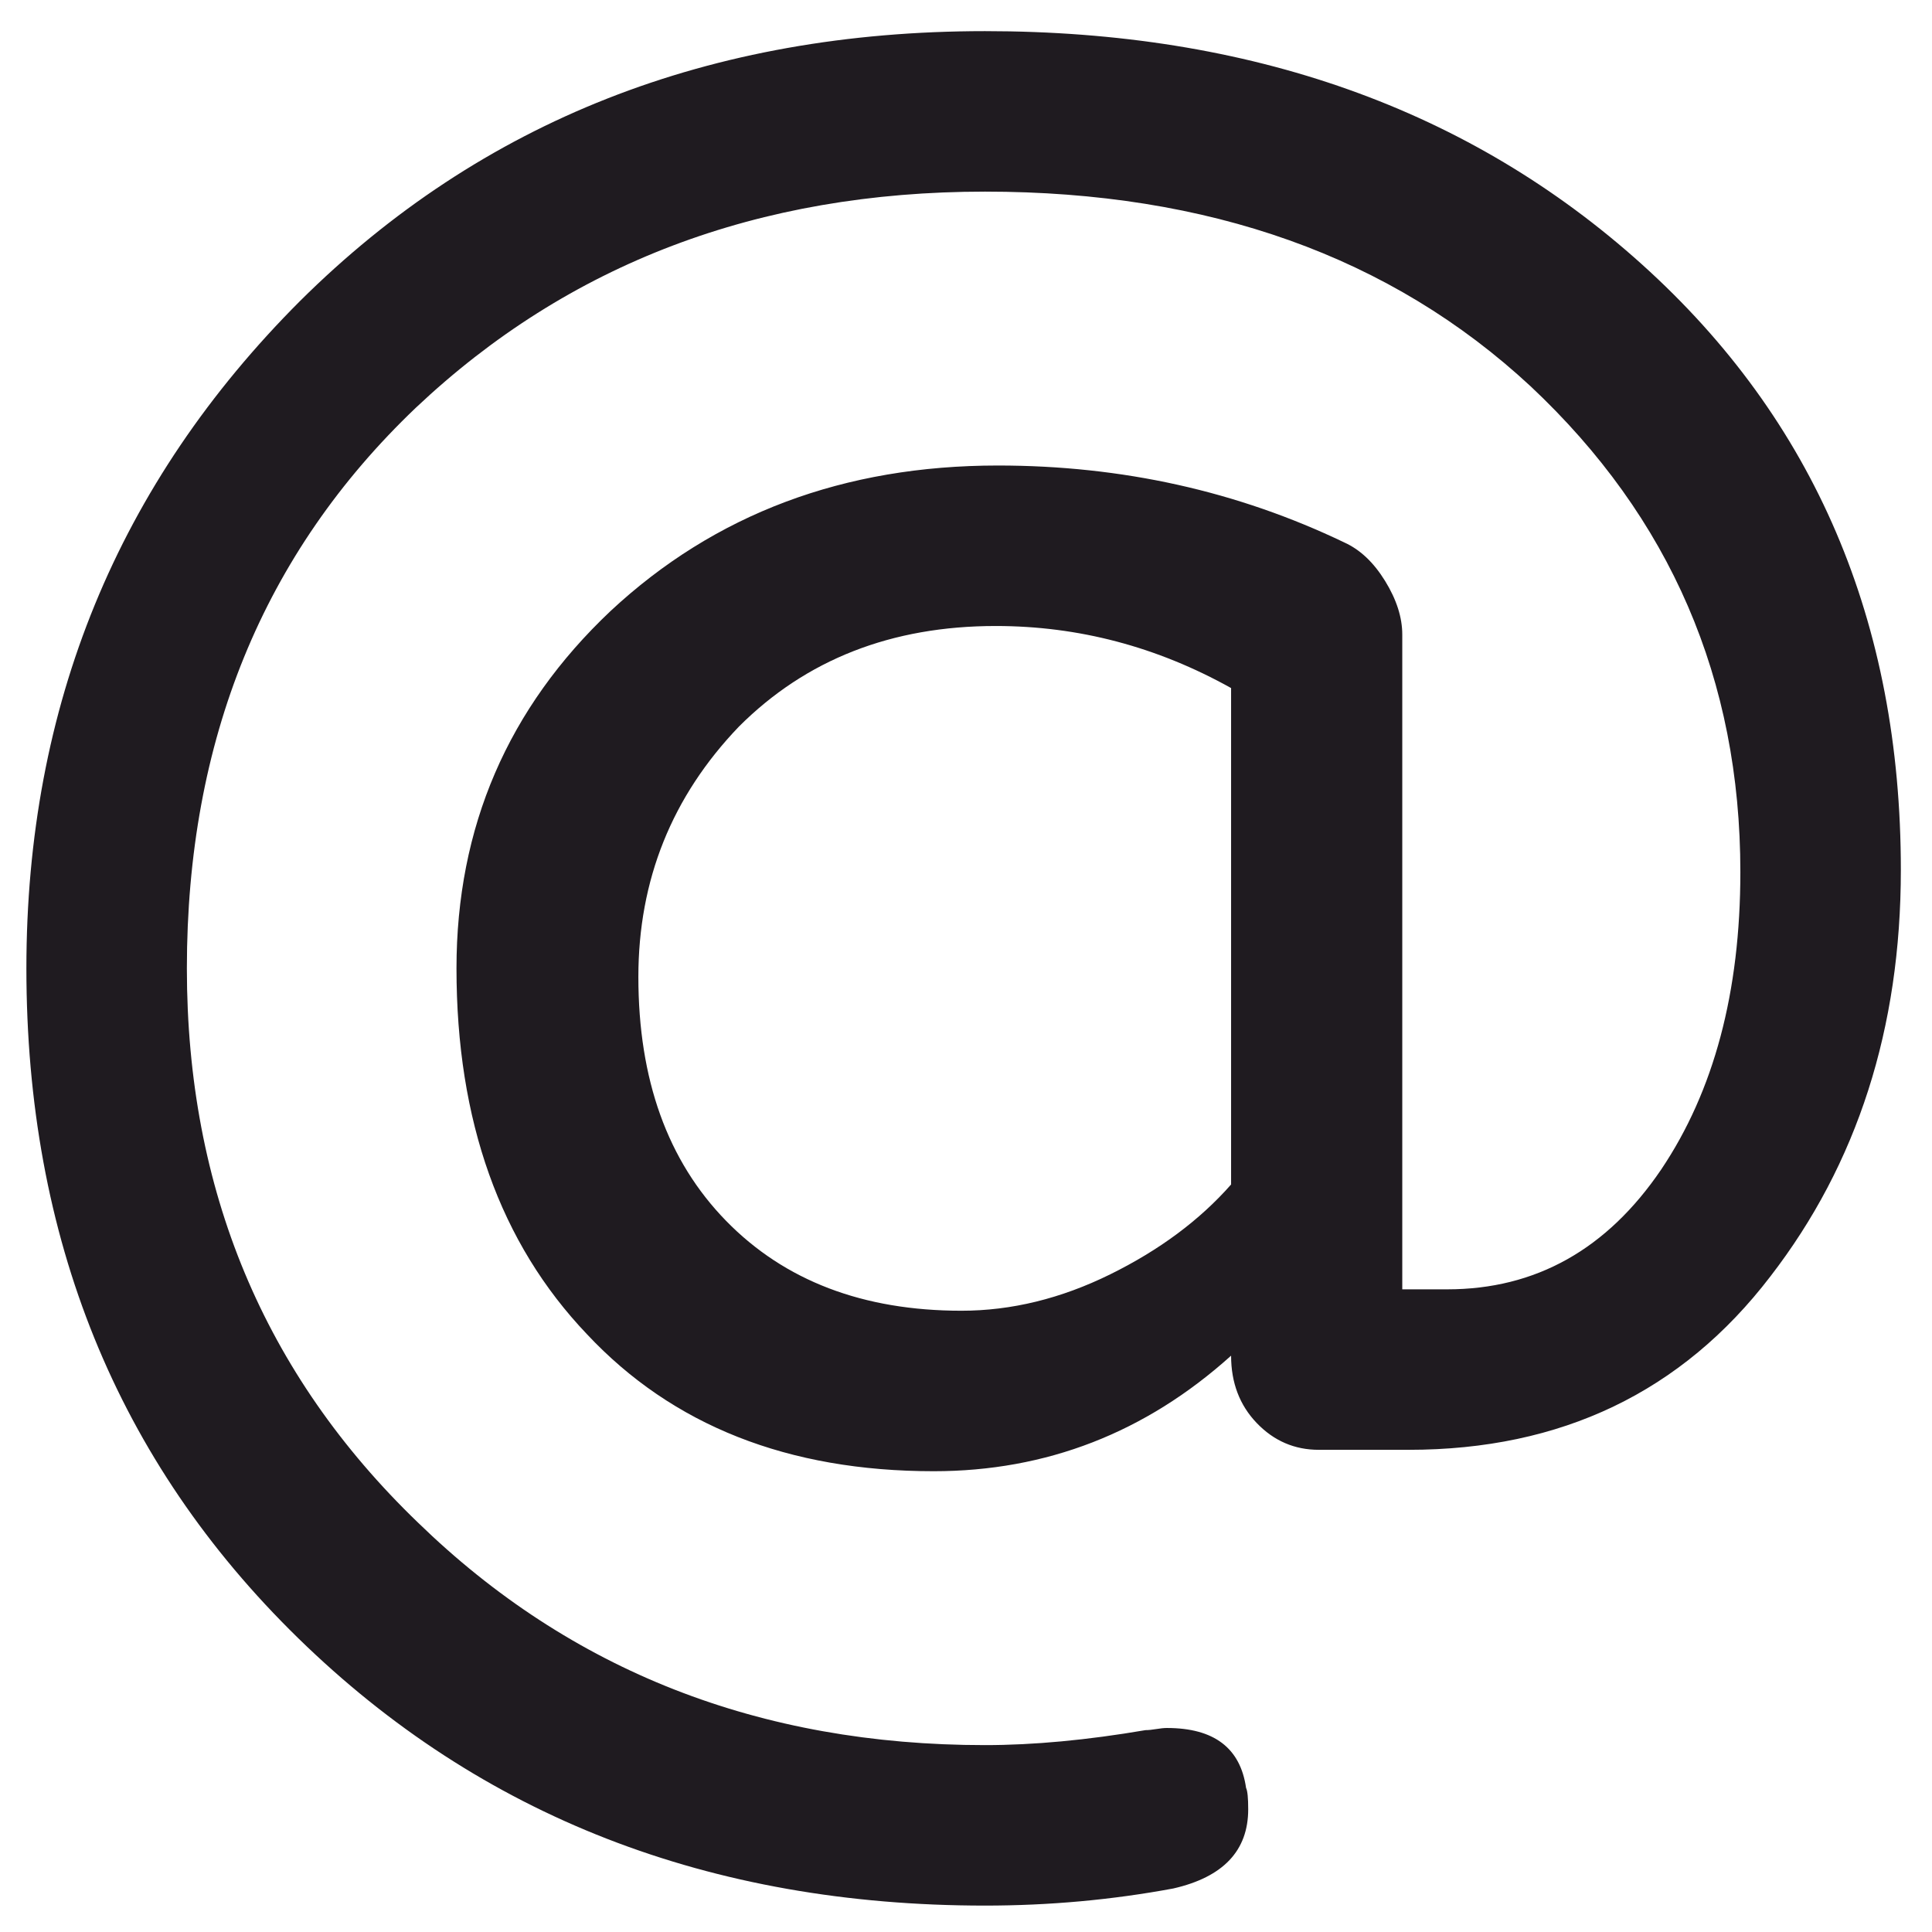 <?xml version="1.0" encoding="UTF-8"?> <svg xmlns="http://www.w3.org/2000/svg" xmlns:xlink="http://www.w3.org/1999/xlink" xmlns:xodm="http://www.corel.com/coreldraw/odm/2003" xml:space="preserve" width="50mm" height="50mm" version="1.1" style="shape-rendering:geometricPrecision; text-rendering:geometricPrecision; image-rendering:optimizeQuality; fill-rule:evenodd; clip-rule:evenodd" viewBox="0 0 5000 5000"> <defs> <style type="text/css"> .fil1 {fill:black} .fil0 {fill:#CDCDCD} .fil2 {fill:#1F1B20;fill-rule:nonzero} </style> </defs> <g id="Слой_x0020_1">  <g id="_2217593474240"> <path class="fil0" d="M12629.69 7075.6c0,429.78 50.33,780.75 223.19,1126.22 34.22,68.39 64.85,134.02 101.65,195.03 282.11,467.81 594.09,748.5 1081.95,994.8 223.29,112.73 621.75,229.65 957.08,229.65l172.26 0c330.24,0 728.03,-114.17 950.72,-226.42 562.38,-283.48 899.63,-618.13 1183.5,-1180.37 112.7,-223.24 229.65,-621.74 229.65,-957.07 0,-278.21 -4.47,-452.8 -80.59,-723.32 -20.78,-73.83 -35.78,-153.24 -146.15,-170.03 -84.16,-12.81 -175.22,54.3 -175.22,146.86 0,51.9 18.77,104.07 30.66,151.18 129.79,514.18 52.24,1118.82 -214.32,1560.08l-283 386.92c-107.36,115.39 -220.3,225.85 -354.38,315.55 -113.98,76.25 -212.6,136.42 -340.1,195.83 -135.98,63.36 -256.98,99.56 -400.65,135.29 -88.8,22.09 -253.87,49.91 -352.47,49.48 -57.82,-0.25 -69.42,9.48 -124.06,10.38 -101.97,1.68 -390.53,-34.54 -480.68,-56.02 -149.07,-35.51 -273.69,-77.54 -402.74,-133.19 -471.5,-203.33 -860.36,-606.52 -1075.51,-1068.24 -168.87,-362.39 -224.53,-775.04 -172.59,-1171.2 11.81,-90.03 31.65,-181.84 52.57,-263.26 44.71,-173.98 104.44,-308.26 177.38,-454.25 108.55,-217.25 268.39,-415.37 449.05,-574.98l127.44 -111.82c265.77,-199.23 520.96,-328.67 859.99,-403.29 608.82,-134.01 986.76,43.85 1125.29,43.85 33.22,0 71.06,-24.78 90.54,-43.44 67.37,-64.51 69.6,-219.34 -63.75,-260.9 -181.28,-56.5 -370.9,-88.45 -562.53,-97.62l-233.57 0c-469.92,22.19 -936.53,176.92 -1307.41,440.27 -373.32,265.09 -606.29,555.36 -810.34,960.17 -113.41,224.99 -232.86,620.79 -232.86,953.86z"></path> <path class="fil0" d="M13385.74 7171.3c0,927.2 766.75,1693.95 1693.95,1693.95 1044.09,0 1872.14,-958.03 1656.66,-2039.47 -15.43,-77.43 -46.33,-219.12 -163.69,-219.12 -88.3,0 -162.7,54.52 -162.7,153.12 0,69.17 18.66,111.94 28.92,172.05 77.71,454.94 -67.77,895.6 -385.41,1213.25 -27.37,27.36 -53.48,57.2 -82.3,80.4 -492.62,396.72 -1183.41,442.25 -1684.47,73.77 -34.55,-25.41 -58.1,-42.3 -93.06,-69.64 -151.01,-118.08 -275.99,-301.96 -361.36,-471.26 -214.66,-425.75 -160.05,-1002.28 119.56,-1379.94 253.63,-342.57 638.91,-585.23 1080,-585.23 207.26,0 216.99,4.02 414.18,45.97 188.82,40.18 259.96,-195.88 131.4,-275.73 -92.37,-57.37 -381.82,-86.06 -497.73,-86.06 -928.12,0 -1693.95,765.78 -1693.95,1693.94z"></path> <path class="fil0" d="M16180.27 6070.72c6.09,-73.2 19.47,-168.77 27.1,-240.88 9.53,-90.14 12.61,-163.54 23.42,-254.11 1.4,-11.73 3.97,-39.42 6.92,-60.07 7.28,-51.02 21.21,-45.18 88.51,-112.47 193.48,-193.48 192.27,-253.19 198.67,-2.48 1.76,68.85 7.44,201.41 36.19,241.35 56.76,78.89 86.32,62.44 200.3,77.23 75.49,9.8 171.21,16.47 261.08,16.47 -9.88,36.99 -39.26,53.68 -64.6,78.95 -26.29,26.22 -45.52,45.52 -71.78,71.78 -26.24,26.24 -45.67,45.39 -71.76,71.79 -40.75,41.24 -29.01,49.18 -96.81,56.32l-537.24 56.12zm-1253.71 1081.44c0,115.5 56.77,172.27 172.27,172.27 86.4,0 459.08,-406.45 538.33,-485.69l452.18 -447.43 591.32 -59.46c72.37,-9.18 173.71,-5.46 223.12,-35.28 57.75,-34.84 349.53,-337.07 393.83,-381.37 113.67,-113.67 232.08,-186 232.08,-323 0,-50.61 -51.8,-104.44 -88.51,-122.04 -59.07,-28.33 -508.38,-38.32 -600.56,-59.79 -16.95,-72.76 -22.23,-294.39 -35.65,-395.01 -8.52,-63.84 -2.2,-152.04 -21.1,-199.02 -29.74,-73.92 -91.41,-95.04 -163.36,-95.04 -82.09,0 -226.31,173.68 -279.93,227.3 -63.87,63.86 -341.26,331.5 -382.31,392.89 -34.26,51.25 -29.88,143.47 -38.01,220.38l-56.84 584.38c-7.06,40.36 -51.09,72.82 -81.31,100.52l-716.46 719.09c-23.34,25.24 -139.09,110.09 -139.09,186.3z"></path> <path class="fil0" d="M14160.94 7133.02c0,224.01 39.33,390.34 162.72,564.63 93.83,132.56 209.67,229.47 357.15,303.2 238.5,119.23 552.78,120.85 791.4,3.21 166.99,-82.32 195.65,-121.15 308.61,-236.89 49.66,-50.88 96.26,-132.67 128.41,-196.99 69.52,-139.07 89.21,-251.19 89.21,-418.02 0,-111.98 -185.39,-204.13 -283.51,-63.39 -49.59,71.14 3.51,246.16 -138.73,435.49 -50.04,66.6 -117.82,137.28 -196.43,176.82 -598.15,300.78 -1081.53,-323.33 -855.32,-778.76 57.57,-115.92 101.6,-173.18 207.72,-251.65 32.21,-23.82 63.5,-37.2 98.53,-54.6 214.87,-106.73 310.29,-15.06 408.11,-70.41 142.51,-80.63 84.69,-293.11 -82.56,-293.11 -241.64,0 -411.93,24.79 -608.48,166.72 -224.44,162.06 -386.83,423.73 -386.83,713.75z"></path> </g> <g id="_2217593837968"> <path class="fil0" d="M9415.45 10575.37l0 -28.71 650.78 0c0,122.26 -5.49,239.25 -210.55,239.25 -252.98,0 -440.23,42.32 -440.23,-210.54zm-2134.18 -1492.97l0 -339.89c10.99,-57.03 44.69,-69.12 136.3,-88.46 67.91,-14.34 126.67,-26.06 189.09,-40.6 -226.16,-337.73 -224.72,-235.98 69.36,-533.56 134.04,-135.63 151.38,-8.18 361.31,102.9 52.81,-226.7 30.01,-325.39 162.69,-325.39 0,-131.07 24.9,-223.22 51.62,-331.19 45.78,-184.97 135.05,-356.94 247.67,-508.39 59.62,-80.17 107.8,-127.26 176.83,-196.41 233.4,-233.78 608.64,-428.27 1074.27,-428.27 166.27,0 116.98,31.8 248.83,-66.99 209.28,-156.81 188.83,-185.12 351.37,31.44 24.12,32.13 41.36,54.77 65.58,87.54 28,37.87 50.82,72.42 99.85,72.42 57.25,0 70.33,-32.59 78.44,-84.25 69.94,-445.72 6.73,-386.09 434.21,-323.13 74.78,11.02 252.97,5.57 252.97,101.14 0,128.43 -95.69,421.09 19.14,421.09 80.8,0 132.4,-60.98 202.36,-113.47 145.2,-108.92 162,-169.58 287.11,-2.75 306.9,409.23 335.36,356.64 99.79,533.22 -48.38,36.26 -158.59,92.33 -158.59,157.22 0,171.1 449.8,38.37 449.8,200.97 0,103.87 -43.42,370.3 -63.97,481.55 -8.55,46.27 -32.44,92.67 -79.59,92.67 -154.51,0 -421.09,-111.75 -421.09,28.71 0,45.08 26.02,70.04 50.57,102.56 160.11,212 237.92,246.8 80.71,363.68 -37.57,27.94 -67.38,50.46 -103.95,77.89 -140.82,105.65 -261.55,242.09 -341.33,162.31 -61.19,-61.19 -190.42,-294.91 -260.22,-294.91 -108.86,0 -98.73,243.92 -121.39,366.69 -25.98,140.82 -159.69,81.03 -348.09,54.93 -175.9,-24.36 -325.23,0.37 -298,-174.37 8.7,-55.79 52.82,-271.2 31.26,-314.49 -58.49,-117.44 -201.17,32.3 -324.69,126.05 -114.83,87.16 -143.88,47.83 -218.78,-51.97 -30.93,-41.2 -55.23,-73.66 -86.14,-114.84 -32.15,-42.84 -58.78,-78.38 -90.23,-120.31 -41.23,-54.94 -75.19,-79.83 -75.19,-154.51 0,-45.93 202.51,-178.62 253.09,-215.85 80.99,-59.63 97.08,-151.38 -31.96,-167.97 -433.39,-55.7 -375.91,-17.9 -316.3,-448.26 9.5,-68.59 -1.17,-239.79 104.74,-239.79 138.44,0 421.1,113.63 421.1,-38.28 0,-52.69 -138.82,-207.91 -179.24,-261 -24.78,-32.52 -40.88,-47.1 -40.88,-102.67 -212.58,0 -439.76,57.57 -599.87,137.04 -126.67,62.87 -286.24,170.5 -383.62,276.73 -18.85,20.57 -20.4,27.74 -38.3,47.84l-109.55 139.27c-348.18,516.98 -297.69,1169.34 79.84,1646.91 209.32,264.78 489.89,308.02 568.93,617.78 49.62,194.46 -75.04,618.02 176.32,618.02l669.92 0c52.9,0 106.62,-49.77 124.3,-86.25 25.07,-51.75 19.28,-115.92 19.26,-191.29 -0.1,-388.33 15.63,-504.76 319.66,-713.93 44.55,-30.64 73.42,-57.31 111,-89.98 18.9,12.66 101.41,104.36 114.84,124.42 -22.33,14.96 -35.1,30.55 -57.35,47.91 -145.2,113.32 -287.28,173.16 -317.73,390.48 -45.57,325.22 81.73,474.2 -170.42,643.05 0,119.93 12.73,444.89 -7,528.95 -28.97,123.5 -156.3,246.25 -289.68,246.25l-382.82 0c-72.03,0 -143.69,-45.82 -186.15,-81.81 -166.96,-141.5 -110.53,-432.04 -110.53,-693.39 -182.69,-122.34 -162.69,-218.65 -162.69,-507.22 -148.36,99.34 -100.35,226.75 -325.36,66.96 -41.42,-29.42 -81.58,-57.4 -124.45,-86.1 -14.54,62.41 -26.25,121.17 -40.59,189.09 -12.29,58.22 -17.12,136.3 -93.39,136.3 -380.42,0 -390.28,44.06 -428.35,-136.3 -14.34,-67.92 -26.05,-126.68 -40.59,-189.09 -231.04,154.71 -247.08,217.94 -366.08,98.1 -281.89,-283.88 -292.69,-188.14 -64.59,-528.77 -137.12,-31.94 -325.39,-37.28 -325.39,-133.98zm2134.18 1138.87l650.78 0 0 153.12 -650.78 0 0 -153.12zm-1397.27 -1292c0,-202.51 136.18,-334.96 325.39,-334.96 6.1,26.16 44.24,90.65 60.53,121.31 21.04,39.58 46.79,73.53 71.45,110.39 26.39,39.45 51.41,68.29 78.49,103.35 27.54,35.66 62.9,60.8 86.21,95.62 -29.7,56.13 -54.42,108.11 -104.95,143.88 -135.12,95.67 -299.26,88.47 -419.24,-21.64 -49.01,-44.97 -97.88,-126.81 -97.88,-217.95zm-382.81 -574.22l141.24 -145.87c43.52,29.91 77.82,55.99 120.93,84.68 41.73,27.77 76.53,61.19 139.79,61.19 103.21,0 164.14,-74.71 172.26,-172.26l66.99 248.83c-209.59,4.67 -430.66,218.92 -430.66,497.65 0,323.74 379.47,625.72 753.25,399.15 78,-47.27 124.33,-101.22 165.5,-179.03 31.73,8.47 138.62,90.78 172.39,114.72 27.21,19.28 51.75,41.19 72.42,71.13 118.64,171.89 -11.19,134.3 -110.83,283.1 -59.87,-40.09 -187.54,-143.56 -258.4,-143.56 -84.62,0 -141.61,53.49 -160.89,116.65 -74.88,245.34 33.72,218.31 -212.35,218.31 -79.11,0 4.57,-334.96 -229.68,-334.96 -68.47,0 -183.51,93.4 -258.4,143.56l-145.87 -141.24c50.06,-72.8 145.87,-192.59 145.87,-260.72 0,-231.04 -334.96,-153.96 -334.96,-229.68 0,-233.68 -32.04,-144.29 210.93,-210.17 64.33,-17.44 124.03,-76.66 124.03,-153.51 0,-76.65 -93.6,-193.35 -143.56,-267.97zm3435.74 -1789.64c0,133.45 172.46,355.91 432.16,164.19 30.66,-22.64 122.79,-99.07 151.63,-106.77 18.63,13.65 33.24,38.32 47.77,57.5 17.48,23.08 31.33,38.2 50.7,64.15 33.49,44.89 62.93,82.37 92.94,127.18 -68.42,45.81 -214.13,148.59 -252.1,216.84 -74.53,133.94 -18.18,283.03 104.82,341.95 43.09,20.65 239.06,53.71 300.4,53.71 0,109.98 -38.28,214.53 -38.28,315.82 -96.05,0 -158.05,-28.71 -296.68,-28.71 -110.08,0 -339.09,169.37 -142.21,429.32 39.45,52.08 77.74,101.06 113.5,154.46 -82.67,43.75 -218.08,177.69 -267.97,181.84 -7.79,-29.2 -40.05,-62.97 -57.42,-86.13 -20.92,-27.9 -38.02,-52.21 -61.32,-82.24 -124.74,-160.72 -424.45,-184.68 -464.29,178.7 -5.55,50.64 -18.89,107.06 -19.9,152.37 -32.22,-0.72 -90.69,-12.36 -117.71,-16.27 -246.53,-35.67 -205.19,18.26 -173.26,-207.74 13.83,-97.9 11.07,-163.82 -34.06,-226.16 -64.6,-89.22 -128.94,-104.91 -230.04,-104.91 -117.46,0 -237.53,160.93 -315.82,181.83 -57.58,-85.99 -124.26,-162.83 -181.84,-248.82 31.41,-42.87 190.91,-129.92 235.38,-195.29 69.12,-101.56 61.08,-224.86 -17.4,-309.81 -78.54,-85.03 -189.58,-88.69 -325.81,-105.1 -53.6,-6.45 -53.97,-1.11 -49.5,-42.37l42.49 -285.32c24.74,11.87 231.74,38.28 277.54,38.28 128.05,0 250.49,-130.71 235.74,-264.3 -14.31,-129.58 -135.28,-220.05 -187.89,-319.49l258.39 -191.41c6.7,25.09 104.89,152.67 127.2,179.06 144.87,171.4 354.05,123.96 428.09,-35.29 35.9,-77.22 35.5,-203.69 57.21,-296.89 105.89,0 209.95,38.28 315.82,38.28 -6.97,83.85 -38.28,193.23 -38.28,277.54z"></path> <path class="fil0" d="M10295.92 7512.87c0,-153.28 29.17,-280.82 145.63,-390.31 309.84,-291.28 820.97,-81.09 820.97,361.6 0,344.96 -386.91,563.79 -660.42,440.3 -164.52,-74.29 -306.18,-221.21 -306.18,-411.59zm-172.27 -47.85c0,697.07 933.04,918.88 1244.38,287.34 156.03,-316.51 11.33,-695.13 -290.47,-858.44 -180.82,-97.84 -399.1,-90.92 -584.83,-7.29 -217.18,97.81 -369.08,338.55 -369.08,578.39z"></path> <path class="fil0" d="M8601.97 7914.82c0,221.04 42.25,389.61 124.25,545.67 120.32,228.95 258.45,354.38 474.49,482.55 69.28,41.1 147.76,60.77 212.99,102.83 71.06,45.83 110.7,86.44 158.94,156.88 55.76,81.45 82.07,171.46 82.07,281.6l172.26 0c0,-51.5 -18.53,-162.84 -32.97,-206.29 -29.06,-87.43 -69.33,-159.65 -126.74,-227.35 -23.33,-27.51 -29.62,-41.57 -58.04,-66.38 -86.49,-75.53 -127.51,-96.71 -225.25,-138.42 -146.22,-62.4 -188.49,-102.51 -299.45,-188.63 -63.72,-49.46 -124.36,-135.65 -168.62,-204.63 -206.22,-321.4 -200.63,-764.28 51.01,-1101.22 42.04,-56.29 193.65,-213.99 257.13,-230.94 -8.21,-30.76 -24.59,-45.95 -42.21,-72.63 -17.69,-26.77 -27.7,-46.7 -43.92,-70.93 -96.02,25.64 -309.55,270.35 -369.21,367.71 -86.82,141.67 -166.73,346.66 -166.73,570.18z"></path> <path class="fil0" d="M8190.45 6086.89l162.7 650.78c39.12,0 146.88,-26.1 172.26,-38.28 -14.12,-29.42 -32.04,-115.72 -43.81,-157.16 -23.35,-82.18 -108.11,-451.21 -128.45,-493.62 -47.35,3.94 -115.68,27.33 -162.7,38.28z"></path> <path class="fil0" d="M7501.39 6632.4c91.92,48.64 484.89,354.69 574.22,401.95 7.12,-26.66 62.97,-99.4 86.13,-133.98l-574.22 -411.53c-15.4,29.11 -24.57,42.78 -45.18,69.67 -19.31,25.19 -33.13,40.33 -40.95,73.89z"></path> <path class="fil0" d="M7367.4 7445.88c0,68.33 27.31,99.67 28.71,162.69 53.73,0 115.58,-21.71 166.54,-34.45 57.41,-14.35 109.79,-27.43 160.79,-40.18 61.66,-15.42 289.54,-77.52 333.03,-78.49 -3.94,-47.35 -27.33,-115.68 -38.29,-162.7 -42.99,0.96 -268.97,62.45 -325.39,76.56 -56.41,14.11 -282.39,75.61 -325.39,76.57z"></path> <path class="fil0" d="M11157.25 9627.91c21.53,32.15 366.43,312.02 424.05,360.72 18.92,15.99 46.83,39.28 64.03,50.8 32.78,-48.94 86.31,-98.78 95.71,-133.98l-415.6 -350.03c-26.13,-20.54 -40.02,-36.59 -62.92,-51.93 -29.38,19.68 -88.95,93.58 -105.27,124.42z"></path> <polygon class="fil0" points="11281.66,9245.09 11855.88,9245.09 11855.88,9072.83 11281.66,9072.83 "></polygon> <polygon class="fil0" points="10793.57,10297.83 10965.84,10297.83 10965.84,9723.61 10793.57,9723.61 "></polygon> <path class="fil0" d="M9654.71 9867.17c0,22.05 6.66,28.71 28.71,28.71l143.55 0 0 -248.83 -172.26 0 0 220.12z"></path> </g> <g id="_2217593835616"> <path class="fil0" d="M-11112.83 12631.2c10.24,38.32 97.96,161.2 97.96,303.67 0,395.04 -396.42,663.14 -764.15,499.67 -318.01,-141.37 -436.14,-587.88 -154.38,-869.64 195.69,-195.69 436.97,-196.07 673.64,-70.84 -7.58,28.35 -181.51,206.06 -222.86,247.34 -86.69,86.55 -222.61,184.03 -137.2,269.44 125.44,125.45 319.8,-254.29 506.99,-379.64zm695.51 -715.1c16.85,-25.15 31.34,-33.64 50.42,-57.34l387.94 -405.53c77.71,-77.26 147.52,-148.16 225.34,-225.28 41.64,-41.26 65.73,-75.82 107.72,-117.58 37.93,-37.7 81.76,-72.59 110.22,-115.09 46.01,24.35 32.81,14.84 94.9,22.64 22.54,2.84 72.98,7.96 105.11,12.45 76.1,10.63 144.76,8.16 211.41,23.69l-805.98 810.34c-62.25,53.16 -102.22,51.84 -212.79,51.7 -91.42,-0.11 -182.86,0 -274.29,0zm-176.32 -97.96c0,-575.71 -60.64,-434.07 311.02,-805.71 47.97,-47.98 519.79,-528.45 560.81,-555.92 13.53,58.06 24.71,190.04 29.05,255.03 12.85,192.54 49.59,125.53 -36.51,217.51l-646.61 666.04c-50.27,50.81 -144.37,173.9 -217.76,223.05zm-186.13 -352.65c0,108.69 -7.81,367.48 9.97,460.57 19.13,100.22 9.13,73.79 -125.07,207.99l-227.75 232.66c-579.86,-388.3 -1155.92,64.31 -1155.92,577.96 0,399.69 323.44,724.89 734.69,724.89 575.08,0 908.9,-671.65 589.1,-1127.87 -15.76,-22.48 -16.79,-21.3 -30.73,-47.63 35.76,-53.41 163.65,-168.57 217.96,-222.86l107.53 -117.78c66.29,-68.41 49.34,-51.4 174.1,-51.21 145.47,0.23 296.39,3.84 441.2,0.4 136.25,-3.25 224.14,-82.75 295.94,-154.68l671.02 -671.02c57.6,-57.59 331.32,-270.03 123.9,-383.49 -65.57,-35.87 -372.8,-37.17 -532.88,-74.46 -68.22,-292.85 3.82,-607.35 -195.91,-607.35 -84.97,0 -132.97,69.29 -178.78,115.1l-734.69 734.69c-118.46,118.47 -183.68,197.81 -183.68,404.09z"></path> <path class="fil0" d="M-13777.31 12944.67c0,448.94 86.65,817.61 289.7,1160.08 84.63,142.74 116.99,188.37 223.78,324.8 362.61,463.27 1045.24,797.56 1641.62,797.56 390.25,0 708.22,-55.05 1015.62,-208.86 147.7,-73.9 292.68,-156.18 417.68,-258.24 120.43,-98.34 175.05,-142.96 278.61,-260.17 118.04,-133.6 201.84,-234.03 289.82,-395.89 36.76,-67.62 59.47,-107.46 91.78,-182.51 14.67,-34.07 24.64,-51.32 39.29,-88.05 223.29,-560.17 208.29,-1129.73 -12.62,-1686.46 -15.78,-39.75 -35.1,-67.61 -43.45,-103.49 -56.34,15.05 -98.78,95.1 -146.94,127.35 12.2,52.38 49.28,123.47 67.47,177.43 135.84,402.98 152.52,901.05 2.62,1303.27 -133.34,357.81 -181.53,422.91 -414.38,712.14 -74,91.91 -227.57,228.16 -323.71,293.44 -330.67,224.55 -701.81,383.92 -1114.85,383.92 -224.88,0 -364.11,-0.34 -585.85,-60.68 -369.44,-100.53 -667,-266.63 -939.86,-539.32 -113.15,-113.08 -239.29,-272.56 -318.95,-415.75 -197.56,-355.09 -271.26,-644.62 -271.26,-1070.78 0,-480.34 222.63,-1007.65 546.32,-1334.5 26.44,-26.71 33.17,-46.24 59.37,-67.97 27.45,-22.76 36.38,-27.56 62.9,-54.65 139.29,-142.19 441.26,-324.99 620.73,-388.25 431.47,-152.08 807.51,-196.15 1267.53,-74.74 48.95,12.92 99.89,38.04 156.62,39.3l117.55 -146.94c-82.51,-19.22 -172.5,-64.92 -366.5,-103.71 -600.35,-120.02 -1186.14,14.24 -1682.9,346.55 -111.83,74.81 -205.57,155.81 -299.17,249.4 -93.71,93.72 -179.43,182.34 -255.21,293.37 -124.61,182.58 -205.44,325.32 -284.62,538.23 -72.79,195.74 -128.74,471.95 -128.74,694.12z"></path> <path class="fil0" d="M-10054.87 13032.83c0,-281.33 -12.81,-465.77 -137.14,-724.9l-205.71 0c7.35,31.6 12.87,35.04 27.25,60.91l75.07 189.42c108.78,374.69 61.09,748.64 -135.73,1077.9 -22.66,37.9 -42.64,62.95 -68.74,97.79l-150.17 173.09c-184.88,162.66 -392.09,278.41 -639.71,330.09 -137.44,28.68 -308.56,33.63 -443.3,13.47 -1020.91,-152.78 -1484.42,-1317.78 -853.43,-2123.27 17.03,-21.74 19.15,-23.37 35.84,-42.52 115.27,-132.27 198.81,-199.69 349.96,-286.77 347.62,-200.29 752.32,-216.18 1128.31,-79.13 108.07,39.39 96.69,96.57 96.69,-135.87 0,-52.36 -177.74,-88.42 -215.32,-98.16 -428.64,-111.03 -922.61,-0.34 -1262.49,256.27l-278.77 269.8c-299.9,369.48 -381.94,825.72 -283.53,1288.93 31.38,147.75 91.46,275.83 156.27,392.3 33.34,59.92 68.75,113.99 109.43,164.86 225.74,282.28 479.53,457.83 841.79,549.22 437.2,110.3 1032.27,-11.14 1356.25,-342.45 25.99,-26.59 51.07,-40.22 71.95,-65.2 27.36,-32.74 36.77,-42.13 65.43,-71.71 186.52,-192.51 359.8,-605.36 359.8,-894.07z"></path> </g> <g id="_2217594876960"> <path class="fil0" d="M6402.9 21664.04l-1914.06 0 26.59 -212.67c87.82,-383.8 440.01,-707.15 816.26,-734.13 191.86,-13.76 51.46,-9.04 219.2,-0.41 89.6,4.61 213.04,43.25 287.35,76.32 150.41,66.92 298.72,192.43 390.62,327.16 73.64,107.95 117.39,199.68 147.45,331.06 5.22,22.8 14.37,70.77 16.36,98.49 3.16,44.18 9.49,80.78 10.23,114.18zm1492.97 -0.14l0 114.98c0,28.05 -48.51,76.57 -76.56,76.57l-4746.88 0c-28.05,0 -76.56,-48.52 -76.56,-76.57l0 -245.92c4.78,-106.49 23.41,-203.52 86.09,-328.34 50.05,-99.68 93.51,-155.03 167.21,-234.75 123.98,-134.1 365.56,-247.47 550.61,-262.87l-51.46 -15.53c-27.25,-6.32 -30.1,-6.92 -52.83,-14.16 -142.28,-45.32 -276.14,-170.49 -336.02,-305.19 -41.13,-92.52 -47.78,-164.61 -47.78,-268.05 0,-282.42 263.08,-545.5 545.51,-545.5l57.42 0c530.39,0 785.66,767.06 248.56,1081.17 -29.74,17.4 -56.8,28.5 -94.1,39.89 -15.05,4.6 -31.67,8.31 -53.49,13.5l-43.55 13.87c102.2,8.51 241.8,53.48 319.09,92.44 161.51,81.41 149,101.31 245.56,165.96 42.5,-63.47 63.62,-81.27 112.38,-126.87 190.02,-177.69 421.51,-300.46 691.53,-322.93 -2.07,-1.32 -5.26,-2.21 -6.84,-2.73 -1.59,-0.53 -4.98,-1.97 -6.99,-2.58l-23.04 -5.67c-20.98,-4.49 -19.17,-2.79 -39.95,-7.91 -137.36,-33.76 -285.74,-120.25 -380.29,-222.64 -147.91,-160.17 -203.25,-340.05 -203.25,-562.38 0,-203.09 118.85,-401.5 222.35,-505 297.74,-297.75 788.82,-297.75 1086.56,0 154.05,154.05 222.35,332.4 222.35,581.56 0,302.41 -230.35,592.62 -525.01,690.43l-135.35 36.92c297.29,24.74 641.33,207.01 803.91,449.8 44.03,-29.48 71.67,-61.02 118.6,-91.95 125.7,-82.86 283.45,-152.91 446.05,-166.45l-51.46 -15.53c-275.12,-63.86 -436.63,-293.26 -436.63,-587.4 0,-282.42 263.08,-545.5 545.51,-545.5l57.42 0c393.18,0 661.91,444.24 497.73,813.55 -50.02,112.52 -142.02,204.96 -249.17,267.62 -52.22,30.55 -184.3,64.66 -184.45,64.39 -1.11,-2.05 -4.64,1.57 -6.69,2.87 185.02,15.4 427,129.18 550.61,262.87 233.56,252.62 252.15,421.19 253.3,694.03zm-1425.98 -535.8c33.16,-22.2 68.14,-64.89 151.13,-116.84 192.22,-120.32 451.97,-143.15 652.68,-55.32 306.51,134.13 430.76,363.95 430.76,708.1l-1110.15 0c0,-193.66 -48.91,-366.96 -124.42,-535.94zm-2172.46 488.09l0 47.85 -1110.15 0c0,-344.15 124.25,-573.97 430.76,-708.1 243.56,-106.59 515.91,-50.46 725.98,106.43 31.45,23.48 49.72,46.91 77.83,65.73 -18.66,80.08 -124.42,235.88 -124.42,488.09zm2325.59 -1473.83c-9.85,-63.62 44.76,-203.51 109.69,-273.13 136.4,-146.27 376.8,-158.67 536.67,-9.57 65.78,61.34 110.75,155.57 116.31,265.57 18.64,369.26 -521.21,565.1 -722.56,168.42 -18,-35.46 -34.36,-114.13 -40.11,-151.29zm-3119.92 0c-9.85,-63.62 44.76,-203.51 109.68,-273.13 212.22,-227.55 634.64,-107.4 652.99,256 9.79,194.05 -150.16,376.2 -372.3,387.41 -172.25,8.7 -335.22,-120.79 -374.81,-290.15l-15.56 -80.13zm1368.55 -363.68c-8.6,-44.46 19.93,-183.55 44.92,-242.19 222.82,-522.8 1014.85,-483.46 1101.3,187.65 8.7,67.61 -22.06,190.9 -42.7,239.31 -27.56,64.68 -66.57,129.08 -110.45,176.66 -150.81,163.56 -414.75,231.89 -632.33,139.16 -171.96,-73.28 -285.85,-200.15 -337.81,-379.96 -6.21,-21.49 -9.7,-37.21 -11.81,-55.18l-11.12 -65.45z"></path> <path class="fil0" d="M4986.5 17912.47c61.6,0 279.71,-24.78 318.66,-64.15 20.21,-20.43 123.39,-227.98 131.14,-261.24 46.95,34.4 90.32,195.86 137.38,255 39.46,49.59 256.04,70.39 322,70.39 -45.19,67.48 -154.43,139.75 -197.35,204.73 -33.5,50.71 -14.07,96.33 -3.63,158.94 8.05,48.31 27.7,127.06 28.71,172.27 -145.14,-33.81 -224.81,-186.02 -365.66,-97.69l-198.99 97.69c15.68,-67.29 67.86,-278.24 26.32,-332.54 -50.65,-66.2 -153.17,-135.57 -198.58,-203.4zm9.56 296.68l-45.38 299.15c-7.04,35.96 -25.97,112.2 -18.7,146.98 8.44,40.44 54.84,80.24 92.8,80.24 34.72,0 178.08,-77.51 210.12,-96.13 247.66,-143.92 177.54,-123.57 415.28,-2.91 42.01,21.33 163.28,99.04 207.21,99.04 40.58,0 95.71,-46.9 95.71,-86.13 0,-96.99 -67,-377.34 -67,-440.24 0,-39.35 325.4,-269.29 325.4,-354.1 0,-115.91 -116.64,-106.9 -211.95,-123.02 -52.79,-8.93 -95.35,-14.48 -150.07,-22.19 -25.64,-3.61 -121.86,-10.07 -141.35,-30.92l-166.42 -340.81c-55.83,-115.96 -159.89,-107.97 -225.79,52.03l-124.74 258.07c-22.31,46.95 -16.51,40.77 -74.35,50.07 -78.68,12.65 -381.48,36.84 -419.86,87.49 -48.76,64.34 -9,127.73 40.55,165.13 26.12,19.71 258.54,246.18 258.54,258.25z"></path> <path class="fil0" d="M3550.95 18630.24c264.14,0 188.64,-123.71 267.97,-181.83 35.75,153.48 119.21,181.83 258.4,181.83 -25.5,38.08 -124.42,107.24 -124.42,153.13 0,65.82 19.14,101.72 19.14,162.7 -165.01,-110.51 -166.21,-84.23 -325.39,0 11.58,-49.72 34.57,-145.75 16.23,-187.84 -23.26,-53.41 -81.01,-81.8 -111.93,-127.99zm-315.82 -57.42c0,93.45 227.25,199.41 229.54,276.8 2.71,91.19 -70.56,256.01 -34.15,321.9 59.32,107.34 174.11,21.31 235.7,-14.48 13.92,-8.1 135.43,-70.09 144.98,-70.8 30.53,-2.27 235.4,137.36 294.83,137.36 161.89,0 71.51,-228.85 55.22,-362.92 -4.86,-39.92 -5.1,-29.12 27.99,-60.64 43.62,-41.55 194.33,-172.08 194.33,-227.22 0,-88.84 -42.71,-100.99 -143.98,-114.42 -64.19,-8.51 -157.71,-29.13 -219.7,-29.13 -9.75,-41.88 -57.84,-125.36 -79.82,-169.01 -34.97,-69.42 -42.13,-137.24 -130.72,-137.24 -116.36,0 -150.53,252.31 -209.9,297.33 -22.51,17.07 -177.03,32.33 -220.35,38.05 -76.61,10.12 -143.97,26.65 -143.97,114.42z"></path> <path class="fil0" d="M6804.86 18630.24c264.14,0 188.63,-123.71 267.96,-181.83 9.93,42.6 49.27,115.83 78.15,141.97 36.66,33.2 129.28,39.86 180.25,39.86 -25.49,38.08 -124.41,107.24 -124.41,153.13 0,65.82 19.14,101.72 19.14,162.7 -165.02,-110.51 -166.22,-84.23 -325.39,0 61.17,-262.57 -18.46,-200.47 -95.7,-315.83zm-315.82 -57.42c0,93.45 227.24,199.41 229.54,276.8 3.22,108.55 -130.9,373.98 57.56,373.98 51.44,0 250.47,-134.5 288.97,-137.36 30.53,-2.27 235.4,137.36 294.82,137.36 161.89,0 71.52,-228.85 55.22,-362.92 -4.85,-39.92 -5.09,-29.12 28,-60.64 43.62,-41.55 194.32,-172.08 194.32,-227.22 0,-88.84 -42.7,-100.99 -143.98,-114.42 -64.19,-8.51 -157.7,-29.13 -219.69,-29.13 -9.76,-41.88 -57.84,-125.36 -79.83,-169.01 -34.96,-69.42 -42.13,-137.24 -130.72,-137.24 -116.35,0 -150.52,252.31 -209.89,297.33 -23.6,17.9 -65.61,16.08 -103.05,21.37 -127.58,18.03 -261.27,13.8 -261.27,131.1z"></path> <path class="fil0" d="M5713.84 21108.96c0,41.15 42.21,75.55 68.25,94.44 35.41,25.69 62.88,46.48 91.67,80.6 27.56,32.67 50.17,65.81 69.66,102.6 75.84,143.17 201.08,94.89 201.08,-19.24 0,-101.15 -245.38,-363.67 -325.39,-363.67 -56.44,0 -105.27,45.75 -105.27,105.27z"></path> <path class="fil0" d="M5350.17 20974.98c0,176.47 191.4,118.95 191.4,38.28 0,-176.48 -191.4,-118.96 -191.4,-38.28z"></path> </g> <g id="_2217900700720"> <path class="fil0" d="M-3992.59 17560.62l-1034.66 0c-58.63,0 -136.65,-67.08 -136.65,-126.9l0 -87.84c0,-514.83 910.86,-427.67 1108.73,-318.1 260.16,144.06 215.16,431.65 161.27,485.1 -17.42,17.27 -65.25,47.74 -98.69,47.74zm-1337.25 -195.22l0 48.8c0,168.86 154.61,312.35 322.11,312.35l995.62 0c167.76,0 322.11,-142.11 322.11,-312.35 0,-430.56 -283.25,-596.08 -654.48,-624.2l-165.44 -10.9c-36.85,0 -46.98,7.32 -78.61,9.87 -94.86,7.66 -95.16,-8.25 -239.45,24.11 -275.06,61.69 -501.86,218.85 -501.86,552.32z"></path> <path class="fil0" d="M-4763.7 16272.17c0,-319.52 507.56,-319.52 507.56,0 0,73.6 -35.19,130.36 -75.26,168.76 -20.21,19.36 -46.89,40.44 -74.77,52.12 -175.96,73.72 -357.53,-56.94 -357.53,-220.88zm-156.18 -48.81c0,131.28 15.07,248.54 121.07,337.7 315.04,264.95 698.85,16.14 698.85,-259.61 0,-119.72 -21.72,-235.73 -119.77,-319.47 -175.33,-149.73 -405.05,-149.73 -580.38,0 -45.04,38.47 -119.77,162.64 -119.77,241.38z"></path> <path class="fil0" d="M-5925.26 15569.38c0,74.13 136.57,146.67 195.22,234.26 -38.51,0 -195.22,-22.12 -195.22,78.09 0,48.25 39.61,87.85 87.85,87.85l302.59 0c48.24,0 87.85,-39.6 87.85,-87.85 0,-143.16 33.88,-390.44 -78.09,-390.44 -99.19,0 -87.85,95.97 -87.85,195.22 -49.69,-33.27 -172.31,-195.22 -224.5,-195.22 -43.53,0 -87.85,39.53 -87.85,78.09z"></path> <path class="fil0" d="M-3572.87 17931.53l0 302.59c0,43.53 39.53,87.85 78.09,87.85 99.19,0 87.85,-95.97 87.85,-195.22 49.69,33.28 172.31,195.22 224.5,195.22 43.53,0 87.85,-39.53 87.85,-78.09 0,-52.99 -59.5,-93.66 -90.29,-124.45 -37.01,-37 -76.83,-67.85 -104.93,-109.81 38.51,0 195.22,22.13 195.22,-78.09 0,-48.24 -39.61,-87.85 -87.85,-87.85l-302.59 0c-48.24,0 -87.85,39.61 -87.85,87.85z"></path> <path class="fil0" d="M-3572.87 15579.14l0 302.59c0,48.25 39.61,87.85 87.85,87.85l302.59 0c43.53,0 87.85,-39.53 87.85,-78.09 0,-99.19 -95.97,-87.85 -195.22,-87.85 33.28,-49.69 195.22,-172.31 195.22,-224.5 0,-43.52 -39.53,-87.85 -78.09,-87.85 -74.13,0 -146.67,136.57 -234.26,195.22 0,-38.5 22.12,-195.22 -78.09,-195.22 -48.24,0 -87.85,39.61 -87.85,87.85z"></path> <path class="fil0" d="M-5925.26 17921.77c0,99.19 95.97,87.85 195.22,87.85 -33.28,49.69 -195.22,172.31 -195.22,224.5 0,43.53 39.53,87.85 78.09,87.85 52.99,0 93.66,-59.5 124.45,-90.29 37.01,-37.01 67.85,-76.83 109.81,-104.93 0,38.51 -22.12,195.22 78.09,195.22 59.92,0 87.85,-46.46 87.85,-107.37l0 -283.07c0,-48.24 -39.61,-87.85 -87.85,-87.85l-302.59 0c-43.53,0 -87.85,39.53 -87.85,78.09z"></path> <path class="fil0" d="M-4588.01 15276.55c-58.84,-39.4 -120.62,-167.88 -203.05,-95.68 -90.63,79.38 58.35,179.52 181.08,303.11 85.92,86.53 107.37,93.82 195.25,4.9 46.51,-47.06 217.16,-193.05 217.16,-251.37 0,-34.03 -44.07,-78.09 -78.09,-78.09 -62.91,0 -111.21,87.02 -156.17,117.13 0,-247.64 32.75,-322.11 -97.61,-322.11 -66.79,0 -59.04,98.68 -58.73,126.73 0.71,65.03 0.16,130.32 0.16,195.38z"></path> <path class="fil0" d="M-4822.27 18575.76c0,34.02 44.07,78.09 78.09,78.09 62.91,0 111.21,-87.03 156.17,-117.14 0,61.8 0.43,123.75 -0.08,185.54 -0.75,93.5 -7.89,136.57 97.69,136.57 66.79,0 59.04,-98.67 58.73,-126.72 -0.71,-65.03 -0.16,-130.33 -0.16,-195.39 58.84,39.4 120.62,167.88 203.05,95.68 66.86,-58.56 12.53,-110.48 -24.85,-146.99 -211.05,-206.15 -226.86,-287.11 -351.48,-161.01 -46.51,47.06 -217.16,193.05 -217.16,251.37z"></path> <path class="fil0" d="M-3143.39 16906.63c0,61.43 98.19,126.24 133.78,168.82 33.48,40.05 108.89,143.53 168.81,143.53 34.03,0 78.09,-44.06 78.09,-78.08 0,-58.65 -80.3,-115.75 -107.37,-156.18 239.37,0 312.35,31.88 312.35,-97.61 0,-86.72 -202.8,-58.57 -312.35,-58.57 41.62,-62.15 153.92,-125.41 85.92,-203.05 -78.52,-89.64 -172.05,45.38 -221.12,106.9 -34.9,43.74 -138.11,112.14 -138.11,174.24z"></path> <path class="fil0" d="M-6257.13 16672.37c0,57.91 69.01,98.88 107.37,156.17 -61.81,0 -123.84,0.51 -185.62,-0.16 -91.36,-0.99 -126.73,-1.14 -126.73,97.77 0,19.84 22.47,43.32 37.01,50.84 28.79,14.88 233.67,7.73 275.34,7.73 -45.34,67.7 -152.58,126.94 -85.92,203.05 78.52,89.65 172.05,-45.38 221.12,-106.89 34.9,-43.75 138.11,-112.15 138.11,-174.25 0,-61.43 -98.19,-126.24 -133.78,-168.81 -33.48,-40.06 -108.89,-143.54 -168.81,-143.54 -34.03,0 -78.09,44.07 -78.09,78.09z"></path> <path class="fil0" d="M-6715.9 16906.63c0,109.28 165.94,100.29 165.94,0 0,-75.67 -102.2,-102.35 -144.12,-56.27 -9.23,10.15 -21.82,40.89 -21.82,56.27z"></path> <path class="fil0" d="M-6120.48 18585.52c0,-47.22 -30.87,-78.09 -78.08,-78.09 -80.2,0 -105.85,92.23 -60,138.08 45.85,45.86 138.08,20.21 138.08,-59.99z"></path> <path class="fil0" d="M-2899.36 18585.52c0,80.2 92.23,105.85 138.08,59.99 45.85,-45.85 20.2,-138.08 -60,-138.08 -47.21,0 -78.08,30.87 -78.08,78.09z"></path> <path class="fil0" d="M-6198.56 15305.83c47.21,0 78.08,-30.87 78.08,-78.08 0,-80.2 -92.23,-105.85 -138.08,-60 -45.85,45.86 -20.2,138.08 60,138.08z"></path> <path class="fil0" d="M-2899.36 15227.75c0,47.21 30.87,78.08 78.08,78.08 80.2,0 105.85,-92.22 60,-138.08 -45.85,-45.85 -138.08,-20.2 -138.08,60z"></path> <path class="fil0" d="M-3075.06 15393.68c0,120.63 156.17,121.02 156.17,-9.76 0,-73.6 -156.17,-103.76 -156.17,9.76z"></path> <path class="fil0" d="M-6100.95 15383.92c0,131.9 156.17,129.15 156.17,9.76 0,-113.52 -156.17,-83.36 -156.17,-9.76z"></path> <path class="fil0" d="M-4588.01 19015c0,127.33 107.2,100.5 134.36,75.79 46.08,-41.92 19.4,-144.12 -56.27,-144.12 -32.64,0 -78.09,36.06 -78.09,68.33z"></path> <path class="fil0" d="M-2469.88 16906.63c0,75.67 102.2,102.36 144.12,56.27 24.71,-27.16 51.54,-134.36 -75.79,-134.36 -32.28,0 -68.33,45.45 -68.33,78.09z"></path> <path class="fil0" d="M-3075.06 18409.82c0,122.4 156.17,108.4 156.17,0 0,-98.16 -156.17,-109.25 -156.17,0z"></path> <path class="fil0" d="M-6100.95 18409.82c0,108.4 156.17,122.4 156.17,0 0,-110.04 -156.17,-97.35 -156.17,0z"></path> <path class="fil0" d="M-4588.01 14778.74c0,115.49 156.18,115.49 156.18,0 0,-25.33 -7.4,-43.15 -21.82,-56.27 -43.94,-39.97 -134.36,-22.58 -134.36,56.27z"></path> <path class="fil0" d="M-2216.09 16906.63c0,110.74 156.17,92.41 156.17,19.52 0,-45.36 -0.24,-97.61 -78.09,-97.61 -47.21,0 -78.08,30.88 -78.08,78.09z"></path> <path class="fil0" d="M-4588.01 14515.2c0,134.33 156.18,134.33 156.18,0 0,-78.62 -156.18,-78.62 -156.18,0z"></path> <path class="fil0" d="M-6959.92 16887.11c0,45.37 0.24,97.61 78.09,97.61 95.6,0 124.16,-156.18 -19.52,-156.18 -23.51,0 -58.57,35.07 -58.57,58.57z"></path> <path class="fil0" d="M-4588.01 19278.54c0,106.81 156.18,106.81 156.18,0 0,-104.77 -156.18,-104.77 -156.18,0z"></path> </g> <g id="_2217900763696"> <path class="fil0" d="M16868.08 18999.39c0,54.75 24.03,91.91 81.7,91.91l4738.39 0c179.55,0 7.92,-277.21 -45.22,-404.1 -45.53,-108.73 -87.31,-206.79 -135.11,-314.23l-201.81 -472.18c-21.94,-52.96 -41.26,-116.63 -108.03,-116.63l-980.36 0 0 163.39 929.3 0c2.85,34.32 32.82,92.88 47.57,126.03l260.24 607.79c24.98,60.53 87.58,190.37 100.67,246.54l-4472.88 0c14.41,-61.88 272.26,-646.26 309.19,-732.44 18.61,-43.44 96.54,-214.97 99.29,-247.92l929.29 0 0 -163.39 -980.35 0c-83.5,0 -127.99,159.96 -172.16,266.96 -33.59,81.4 -399.72,909.3 -399.72,948.27z"></path> <path class="fil0" d="M17276.56 18754.3c0,54.75 24.04,91.91 81.7,91.91l3921.43 0c57.67,0 81.7,-37.16 81.7,-91.91 0,-30.08 -118.3,-329.13 -138.62,-382.19l-109.33 -288.94c-15.99,-32.9 -33.7,-53.92 -78.84,-53.92l-653.57 0 0 163.39 571.88 0c37.1,0 38.55,45.49 62.81,110.79l141.43 379.39 -3676.35 0c8.39,-36 31.9,-88.24 46.72,-126.89l116.02 -312.88c10.75,-28.34 9.24,-50.41 41.51,-50.41l571.87 0 0 -163.39 -653.57 0c-90.66,0 -135.71,202.06 -185.36,335.45 -18.55,49.84 -141.43,357.75 -141.43,389.6z"></path> <path class="fil0" d="M18757.31 15425.17l84.1 -79.29c110.29,70.53 148.07,90.05 328.1,-8.9 58.32,-32.05 88.19,-81.01 88.19,-167.11l122.55 0c0,154.68 92.78,167.62 169.41,198.22 114.07,45.55 115.49,64.97 249.28,-24.61l79.3 84.09c-70.54,110.29 -90.05,148.08 8.89,328.1 32.05,58.32 81.01,88.2 167.11,88.2l0 122.54c-85.08,0 -131.25,28.87 -163.4,81.69 -24.94,40.99 -71.47,151.45 -71.47,214.46 0,43.19 41.99,93.75 61.27,122.55l-84.1 79.29c-121.94,-77.99 -125.02,-74.23 -239.62,-25.17 -71.26,30.51 -176.67,38.35 -176.67,201.18l-122.55 0c0,-85.09 -28.86,-131.26 -81.69,-163.4 -40.98,-24.95 -151.45,-71.48 -214.45,-71.48 -43.2,0 -93.75,41.99 -122.55,61.27l-79.3 -84.1c70.54,-110.28 90.05,-148.07 -8.89,-328.1 -32.05,-58.31 -81.01,-88.19 -167.11,-88.19l0 -122.54c85.08,0 131.25,-28.87 163.4,-81.69 24.95,-40.99 71.48,-151.46 71.48,-214.46 0,-43.2 -41.99,-93.75 -61.28,-122.55zm326.79 -234.88c-29.61,14.21 -77.56,32.75 -112.33,40.85 -122.73,-183.27 -202.89,-47.3 -288.49,38.3 -85.61,85.6 -221.57,165.77 -38.3,288.49 -8.1,34.77 -26.64,82.72 -40.85,112.33 -222.73,0 -183.82,-3.88 -183.82,388.06 0,90.74 92.66,81.7 183.82,81.7 14.21,29.61 32.75,77.55 40.85,112.33 -183.27,122.72 -47.31,202.88 38.3,288.49 85.6,85.6 165.76,221.56 288.49,38.29 34.77,8.11 82.72,26.65 112.33,40.85 0,222.73 -3.89,183.82 388.06,183.82 90.74,0 81.69,-92.65 81.69,-183.82 29.61,-14.2 77.56,-32.74 112.34,-40.85 122.72,183.27 202.88,47.31 288.49,-38.29 85.6,-85.61 221.56,-165.77 38.29,-288.49 8.1,-34.78 26.64,-82.72 40.85,-112.33 222.73,0 183.82,3.88 183.82,-388.06 0,-90.74 -92.65,-81.7 -183.82,-81.7 -14.21,-29.61 -32.75,-77.56 -40.85,-112.33 183.27,-122.72 47.31,-202.89 -38.29,-288.49 -85.61,-85.6 -165.77,-221.57 -288.49,-38.3 -34.78,-8.1 -82.73,-26.64 -112.34,-40.85 0,-222.72 3.89,-183.81 -388.05,-183.81 -90.74,0 -81.7,92.65 -81.7,183.81z"></path> <path class="fil0" d="M20789.51 15251.57l81.7 0 0 81.69c0,49.4 32.3,81.7 81.7,81.7l81.69 0 0 81.7 -245.09 0 0 -245.09zm245.09 -490.18l490.18 0 0 490.18 -490.18 0 0 -490.18zm-163.39 -81.7l0 81.7 -163.39 0 0 -326.79 326.78 0 0 163.4 -81.69 0c-49.4,0 -81.7,32.29 -81.7,81.69zm-326.79 -326.78l0 490.17c0,114.36 152.69,81.7 326.79,81.7l0 163.39c-297.82,0 -245.09,-56.83 -245.09,490.18 0,49.4 32.3,81.7 81.7,81.7l408.48 0c106.8,0 81.7,-122.36 81.7,-245.09l408.48 0c49.4,0 81.69,-32.3 81.69,-81.7l0 -653.57c0,-49.4 -32.29,-81.69 -81.69,-81.69l-408.48 0c0,-174.11 32.65,-326.79 -81.7,-326.79l-490.18 0c-49.4,0 -81.7,32.3 -81.7,81.7z"></path> <path class="fil0" d="M17113.17 15986.83l163.39 0 0 81.7c0,49.4 32.3,81.7 81.7,81.7l81.7 0 0 163.39 -326.79 0 0 -326.79zm326.79 -490.17l490.17 0 0 490.17 -490.17 0 0 -490.17zm-163.4 -81.7l0 408.48c-174.1,0 -326.78,-32.66 -326.78,81.7l0 490.18c0,49.4 32.29,81.69 81.69,81.69l490.18 0c114.36,0 81.7,-152.68 81.7,-326.78l408.48 0c49.4,0 81.7,-32.3 81.7,-81.7l0 -653.57c0,-49.4 -32.3,-81.7 -81.7,-81.7l-653.57 0c-49.4,0 -81.7,32.3 -81.7,81.7z"></path> <path class="fil0" d="M18992.19 15925.56c-11.69,-60.38 30.1,-176.33 89.08,-237.7 309.81,-322.4 758.77,139.7 475.41,434.56 -129.18,134.42 -325.95,144.43 -454.99,20.42 -73.03,-70.17 -91.51,-124.28 -109.5,-217.28zm-163.39 -61.27c0,152.1 22.76,273.8 139.99,391.03 29.95,29.94 91.08,72.64 131.99,92.68 241.89,118.47 542.75,16.86 661.05,-224.67 83.2,-169.86 60.57,-376.01 -61.74,-527.82 -14.62,-18.13 -11.89,-18.54 -26.57,-34.71l-129.55 -95.11c-184.48,-94.34 -426.72,-59.19 -575.18,89.27 -70.63,70.63 -139.99,202.76 -139.99,309.33z"></path> <path class="fil0" d="M19155.58 14189.51l326.79 0 0 326.79 -326.79 0 0 -326.79zm-163.39 -81.69l0 490.18c0,49.39 32.3,81.69 81.7,81.69l490.18 0c49.39,0 81.69,-32.3 81.69,-81.69l0 -490.18c0,-49.4 -32.3,-81.7 -81.69,-81.7l-490.18 0c-49.4,0 -81.7,32.3 -81.7,81.7z"></path> <path class="fil0" d="M17603.35 14679.69l245.09 0 0 245.09 -245.09 0 0 -245.09zm-163.39 -81.69l0 408.48c0,49.4 32.29,81.69 81.69,81.69l408.48 0c49.4,0 81.7,-32.29 81.7,-81.69l0 -408.48c0,-49.4 -32.3,-81.7 -81.7,-81.7l-408.48 0c-49.4,0 -81.69,32.3 -81.69,81.7z"></path> <path class="fil0" d="M20626.12 16640.41l163.39 0 0 163.39 -163.39 0 0 -163.39zm-163.39 -81.7l0 326.79c0,49.39 32.29,81.69 81.69,81.69l326.79 0c49.4,0 81.7,-32.3 81.7,-81.69l0 -326.79c0,-49.4 -32.3,-81.7 -81.7,-81.7l-326.79 0c-49.4,0 -81.69,32.3 -81.69,81.7z"></path> <polygon class="fil0" points="18747.1,17947.55 18910.49,17947.55 18910.49,17130.59 18747.1,17130.59 "></polygon> <polygon class="fil0" points="19727.46,17947.55 19890.85,17947.55 19890.85,17212.28 19727.46,17212.28 "></polygon> <polygon class="fil0" points="19400.67,18437.73 19564.07,18437.73 19564.07,17784.16 19400.67,17784.16 "></polygon> <polygon class="fil0" points="19400.67,17620.76 19564.07,17620.76 19564.07,17048.89 19400.67,17048.89 "></polygon> <polygon class="fil0" points="19073.89,17539.07 19237.28,17539.07 19237.28,17048.89 19073.89,17048.89 "></polygon> <polygon class="fil0" points="19073.89,18437.73 19237.28,18437.73 19237.28,18029.25 19073.89,18029.25 "></polygon> <polygon class="fil0" points="19073.89,17865.85 19237.28,17865.85 19237.28,17702.46 19073.89,17702.46 "></polygon> <polygon class="fil0" points="18747.1,18274.34 18910.49,18274.34 18910.49,18110.94 18747.1,18110.94 "></polygon> <polygon class="fil0" points="19727.46,18274.34 19890.85,18274.34 19890.85,18110.94 19727.46,18110.94 "></polygon> </g> <g id="_2217900762640"> <path class="fil0" d="M-11734.27 8019.03l1869.86 0 0 95.62 -1869.86 0 0 -95.62zm223.1 -1434.26l1423.65 0 0 1274.9 -1423.65 0 0 -1274.9zm-223.1 -254.98l1869.86 0 0 95.62 -1869.86 0 0 -95.62zm924.3 -871.18c47.61,31.87 130.79,125.81 178.05,172.55 35.75,35.34 49.71,61 84.74,95.86l438.41 454.03 -1381.15 0c11.41,-42.71 47.69,-63.66 77.03,-92.96 75.1,-75.02 203.78,-197.66 261.37,-269.85l259.37 -261.21c25.25,-25.12 63.89,-71.12 82.18,-98.42zm-1083.67 849.93c0,181.68 -17.85,276.23 223.11,276.23l0 1274.9c-221.22,0 -223.11,56.63 -223.11,254.98 0,79.68 51.79,148.74 127.49,148.74l1912.36 0c169.55,0 138.11,-165.37 138.11,-286.85 0,-120.21 -151.45,-116.87 -223.1,-116.87l0 -1274.9c253.26,0 223.1,-83.44 223.1,-286.85 0,-97.33 -86.81,-110.45 -148.47,-117.14 -53.76,-5.83 -109.76,-79.86 -142.87,-122.74l-652.63 -675.39c-154.82,-194.08 -169.93,-114.74 -424.1,142.15l-127.28 138.32c-46.86,46.86 -85.94,85.95 -132.8,132.8l-260.3 270.92c-23.78,23.78 -40.25,39.64 -63.66,63.83 -103.57,106.99 -105.64,6.51 -181.48,84.12 -19.98,20.44 -44.37,56.22 -44.37,93.75z"></path> <path class="fil0" d="M-10161.89 5394.86l0 -669.33 1519.26 0 0 701.2c0,63.33 -42.88,85 -106.25,85l-1317.4 0c-68.78,0 -95.61,-47.75 -95.61,-116.87zm116.86 -945.55l1296.15 0c63.37,0 106.25,21.66 106.25,84.99l0 42.5 -1519.26 0c0,-91.12 25.52,-127.49 116.86,-127.49zm-265.6 63.74l0 934.93c0,106.57 105.91,212.48 212.48,212.48l1391.77 0c161.73,0 223.11,-152.74 223.11,-297.47l0 -764.94c0,-156.94 -70.79,-297.48 -223.11,-297.48l-1391.77 0c-106.57,0 -212.48,105.91 -212.48,212.48z"></path> <path class="fil0" d="M-13041.05 4789.28c0,-455.97 633.92,-533.43 749.78,-101.7 14.97,55.76 17.54,97.42 79.08,100.69 21.32,1.13 264.78,-79.27 346.39,153.78 54.93,156.87 132.03,55.28 258.32,102.91 237.65,89.63 170.96,456.14 -63.05,456.14l-1349.27 0c-142.63,0 -287.76,-188.91 -168.47,-370.32 72.96,-110.95 208.04,-76.24 183.92,-185.91 -12.77,-58.05 -36.7,-79.58 -36.7,-155.59zm-138.12 138.12c-122.38,32.67 -239.79,240.27 -193.96,438.29 37.07,160.15 190.86,294.77 385.2,294.77l1285.53 0c219.28,0 411.36,-184.96 400.43,-401.48 -6.37,-126.26 -54.67,-205.15 -126.62,-276.05 -70.88,-69.86 -157.08,-108.66 -295.06,-108.66 -95.98,-181.37 -198.17,-254.98 -424.97,-254.98 -25.27,-52.68 -35.09,-91.95 -69.7,-142.77 -201.03,-295.15 -653.16,-310.41 -866.9,-18.26 -43.09,58.89 -77.34,117.1 -96.66,200.82 -4.05,17.59 -17.03,109.09 -16.51,129.26 0.95,36.34 18.28,96.62 19.22,139.06z"></path> <path class="fil0" d="M-10799.34 7636.56c-229.2,0 -414.35,-183.77 -414.35,-382.47 0,-140.07 7.18,-215.2 124.63,-332.21 250.49,-249.54 704.06,-70.37 704.06,289.72 0,234.3 -180.19,424.96 -414.34,424.96zm-573.71 -414.34c0,232.93 139.03,421.95 325.47,513.84 64.11,31.6 142.08,48.47 219.55,57.53 271.18,31.73 591.77,-239.26 591.77,-518.25 0,-117.9 1.9,-207.56 -57.5,-314.35 -305.79,-549.68 -1079.29,-313.1 -1079.29,261.23z"></path> <path class="fil0" d="M-9439.45 6329.79c0,69.13 80.68,123.17 156.55,18.43l183.43 -241.54 0 998.67 -467.47 0c-102.06,0 -102.06,148.74 0,148.74l563.09 0c81.52,0 63.74,-147.83 63.74,-233.73l0 -913.68 60.72 77.39c41.83,55.87 135.93,220.09 204.88,220.09 49.6,0 74.37,-24.77 74.37,-74.37 0,-63.12 -281.81,-405.17 -341.15,-487.54 -19.32,-26.83 -36.87,-49.67 -74.38,-51.56 -35.26,-1.77 -56.49,16.44 -73.88,39.03 -57.96,75.3 -349.9,443.21 -349.9,500.07z"></path> <path class="fil0" d="M-13009.18 6329.79c0,59.42 50.24,74.37 95.62,74.37 53.1,0 196.39,-258.24 254.98,-297.48l0 913.68c0,289.61 -88.66,233.73 637.45,233.73 80.32,0 80.32,-148.74 0,-148.74l-488.71 0 0 -998.67c99.8,66.83 163,297.48 286.85,297.48 30.02,0 63.75,-44.31 63.75,-74.37 0,-42.93 -256.13,-366.26 -299.01,-423.44 -156.34,-208.47 -142.2,-146.24 -456.84,273.17 -21.57,28.74 -94.09,114.31 -94.09,150.27z"></path> <path class="fil0" d="M-12732.95 5118.63l297.48 0 0 138.11 -297.48 0 0 -138.11zm-159.36 -31.87c0,375.02 -36.03,318.72 509.96,318.72 136.68,0 106.24,-206.32 106.24,-318.72 0,-62.08 -54.79,-116.87 -116.87,-116.87l-393.09 0c-58.78,0 -106.24,61.26 -106.24,116.87z"></path> <path class="fil0" d="M-9184.47 5118.63l297.48 0 0 138.11 -297.48 0 0 -138.11zm-159.36 -31.87c0,375.77 -37.73,318.72 520.58,318.72 43.18,0 95.62,-60.2 95.62,-138.11 0,-350.25 20.65,-297.48 -509.96,-297.48 -58.77,0 -106.24,61.26 -106.24,116.87z"></path> <path class="fil0" d="M-11022.45 7115.98c0,202.01 246.43,157.31 286.85,212.48 -50.04,68.3 -152.29,8.69 -189.85,-2.15 -94.15,-27.17 -139.92,95.44 -49.54,145.92 55,30.72 72.6,7.53 103.46,55.92 11.38,17.87 38.36,73.58 101.28,42.94 46.46,-22.63 24.26,-24.25 48.15,-59.14l28.42 -24.71c182.71,-107.45 128.25,-250.69 14.97,-311.28 -112.25,-60.05 -177.33,3.45 -184.38,-81.23 43.66,-3.63 23.73,-10.63 63.75,-10.63 75.61,0 74.13,31.88 159.36,31.88 20.85,0 159.78,-91.94 -45.54,-166.95 -59.25,-21.65 -21.91,0.7 -50.65,-44.97 -40.06,-63.68 -95.82,-53.8 -131.96,5.02 -51.68,84.13 -154.32,59.16 -154.32,206.9z"></path> </g> <g id="_2217900748816"> <path class="fil0" d="M-4572.28 13598.02c29.48,-44.02 72.42,-54.82 122.51,-84.53 56.2,-33.33 92.96,-62.23 143.68,-63.36 8.3,31.07 56.41,106.33 75.83,141.07l406.75 717.17c28.19,48.9 54.35,93.48 82.52,144.24 41.66,75.06 65.87,98.37 65.87,160.88 -56.43,13.14 -186.17,114.11 -246.47,128.16 -15.59,-14.79 -9.21,-7.43 -22.66,-26.64l-467.25 -824.26c-28.2,-50.43 -55.73,-96.52 -81.91,-144.85 -13.84,-25.56 -25.5,-43.47 -39.44,-69l-39.43 -78.88zm2237.98 847.86c-102.89,0 -754.75,-181.86 -868.77,-215.71 -55.38,-16.44 -245.81,-70.2 -294.59,-70.2 -36.03,0 -138.72,68.24 -177.46,88.74 -8.14,-34.94 -64.26,-122.45 -85.69,-160.79 -31.41,-56.2 -56.73,-100.36 -88.63,-157.84l-180.6 -322.2c31.6,-21.17 66.78,-39.07 99.16,-58.59l499 -289.71c235.08,-132.56 336.5,-60.41 512.16,-2.88 201.05,65.82 298.74,111.02 518.34,161.92 37.93,8.79 105.07,18.38 132.36,35.25 129.95,80.31 59.77,242.74 -35.7,242.74 -115.7,0 -197.39,-29.24 -312.07,-62.58 -127.1,-36.95 -338.63,-134.35 -338.63,13.28 0,78.76 78.15,82.89 144.46,102.02 170.39,49.16 455.1,134.6 624.54,134.6 230.14,0 465.48,-189.43 667.03,-299.15 28.26,-15.39 47.58,-28.02 74.19,-44.12 135.33,-81.93 447.17,-277.85 579.88,-277.85 79.68,0 177.46,1.39 177.46,147.89 0,107.6 -83.24,138.21 -154.66,180.54 -72.55,43 -134.53,85.18 -206.94,128.26l-1037.8 638.22c-57.71,34.8 -155.26,88.16 -247.04,88.16zm-1784.47 -985.89c-21.99,-41.57 -38.01,-82.83 -71.11,-116.2 -123.38,-124.39 -257.28,-20.07 -373.05,46.68 -80.85,46.62 -152.77,70.28 -170.35,184.79 -6.34,41.25 6.83,93.39 30.74,133.31l128.37 226.54c22.49,37.43 44.15,73.27 64.36,113.11 41.06,80.95 87.4,146.37 128.16,226.75l323.97 563.34c125.98,134.89 274.54,19.68 391.91,-47.87 121.15,-69.73 212.58,-140.44 125.64,-311.94 -18.14,-35.78 -37.8,-55.5 -46.25,-91.77 22.14,-11.72 34.7,-17.45 57.17,-31.69 68.19,-43.23 89.21,-21.41 215.39,15.46l303.14 81.36c112.99,27.96 528.81,151.77 607.37,151.77 157.42,0 229.13,-0.89 380.48,-92.75 80.19,-48.67 153.66,-97.11 231.34,-143.3l914.39 -564.44c157.27,-99.25 356.84,-169.75 356.84,-392.44 0,-173.61 -129.63,-315.49 -325.34,-315.49 -117.52,0 -268.53,64.72 -344.63,108.89 -94.61,54.91 -193.57,110.31 -286.91,166.6l-285.84 167.67c-61.23,35.04 -237.98,144.89 -295.27,158.24 23.08,-99.09 19.72,-31.29 19.72,-157.75 0,-98.32 -85.56,-188.25 -148.06,-226.58 -56.11,-34.42 -218.76,-59.49 -301.4,-83.1 -99.55,-28.44 -193.88,-60.25 -281.53,-93.11 -273.77,-102.62 -454.97,-180.19 -731.37,-24.37 -85.52,48.21 -560.23,334.86 -617.88,348.29z"></path> <path class="fil0" d="M-2097.69 10176.97c382.24,31.81 867.08,250.71 1136.44,510 121.26,116.72 234.75,240.14 328.72,381.12 234.45,351.73 339.02,720.58 339.02,1179.26 0,172.32 -64.24,246.47 147.89,246.47l-118.2 157.85c-26.28,34.4 -96.22,126.31 -128.27,147.77 -52.1,-77.8 -175.41,-214.22 -236.62,-305.62 158.07,0 128.17,-146.07 128.17,-364.78 0,-234.46 -76.67,-512.29 -154.45,-673.71 -58.29,-120.99 -68.91,-150.72 -146.68,-267.39l-86.43 -120.6c-74,-90.92 -112.9,-144.62 -205.45,-218.5 -84.58,-67.53 -89.35,-90.79 -231.06,-183.01 -121.32,-78.96 -285.77,-157.32 -426.62,-204.34 -84.23,-28.12 -244.56,-69 -346.46,-77.48l0 -207.04zm-167.6 -88.73l0 364.78c0,91.18 90.99,87.57 125.19,91.71 323.21,39.09 524.85,128.29 783.93,300.54 77.12,51.28 171.18,141.56 237.03,206.63l100.43 116.47c34.39,45.87 58.12,78.33 90.35,126.54 140.18,209.74 224.88,459.69 257.64,718.39 4.51,35.61 0.52,67.7 5.28,103.17 12.02,89.45 -2.7,123.38 -2.7,209.74 -183.22,0 -207.32,126.87 -121.47,229.92l316.79 402.91c65.14,59.57 147.49,37.28 195.12,-25.49l315.68 -404.04c25.25,-34.54 33.55,-67.48 24.39,-105.4 -26.42,-109.29 -129.51,-97.9 -198.13,-97.9 3.61,-43.43 9.86,-24.05 9.86,-98.58 0,-357.84 -72.77,-636.8 -176.04,-888.73 -49.72,-121.27 -115.84,-241.99 -184.66,-347.72 -76.45,-117.48 -196.3,-262.02 -297.24,-363.31 -233.28,-234.09 -606.98,-450.5 -929.31,-539.67 -137.93,-38.15 -301.75,-78.83 -473.27,-78.83 -47.69,0 -78.87,31.18 -78.87,78.87z"></path> <path class="fil0" d="M-2275.15 12030.45c179.08,0 241.68,0.53 412.82,70.27 257.84,105.05 447.59,345 513.92,629.71l-1745.03 0c32.8,-68.34 29.5,-145.73 106.4,-268.24 39.29,-62.61 117.64,-166.9 173.77,-210.73 82.93,-64.75 125.35,-99.45 229.01,-145.63 85.91,-38.28 190.17,-75.38 309.11,-75.38zm-354.92 -571.82c0,-441.37 580.18,-569.34 778.44,-186.91 53.65,103.49 53.65,260.48 0,363.96 -201.55,388.77 -778.44,241.86 -778.44,-177.05zm69.01 463.37c-195.23,45.48 -394.26,221.38 -515.55,381.61 -31.37,41.46 -58.25,85.71 -82.69,134.2 -24.62,48.86 -48.71,105.3 -66.02,160.74 -39.4,126.19 -94.76,299.48 62.87,299.48l1883.05 0c68.26,0 108.45,-44.44 108.45,-69.01 0,-99.42 -47.32,-255.08 -78.97,-325.24 -92.35,-204.7 -187.85,-314.89 -361.8,-446.64 -60.82,-46.06 -187.23,-116.07 -269.07,-135.14 22.72,-33.93 236.61,-172.64 236.61,-463.37 0,-211.56 -105.81,-377.53 -264.06,-485.21 -178.04,-121.15 -396.8,-117.4 -587.32,-21.11 -164.59,83.18 -280.71,264.86 -292.95,457.01 -7.7,120.97 7.47,200.88 56.44,299.19 30.18,60.6 58.04,97.05 102.98,143.5l20.32 19.11c21.45,19.2 32.1,27.57 47.71,50.88z"></path> <path class="fil0" d="M-4335.66 11971.29c8.3,-99.81 36.53,-223.43 61.17,-313.46l96.57 -278.07c46.13,10.75 132.28,69.47 187.32,98.59 -51.63,97.58 -97.43,279.82 -119.28,393.39 -26.82,139.41 15.74,99.55 -225.78,99.55zm-167.61 88.74c0,47.68 31.19,78.87 78.88,78.87l364.78 0c33.09,0 57.46,-12.44 73.78,-34.67 18.41,-25.1 17.85,-67.25 21.88,-96.43 26.72,-193.89 55.36,-294.15 124.02,-467.51 55.47,-140.01 82.95,-125.04 -219.68,-288.7 -36.59,-19.78 -115.08,-78.06 -155.07,-74.42 -146.48,13.33 -288.59,688.14 -288.59,882.86z"></path> <path class="fil0" d="M-4335.66 12414.95l207.03 0c18.01,216.39 127.25,461.47 128.17,502.8 -54.24,12.64 -118.67,75.04 -177.46,88.73 -77.44,-161.39 -134.35,-409.17 -157.74,-591.53zm-167.61 -88.74c0,236.96 85.52,535.79 174.58,742.31 95.87,222.33 109.22,153 469.86,-48.57 112.18,-62.7 -10.43,-179.86 -72.76,-437.27 -93.55,-386.38 81.49,-335.33 -492.8,-335.33 -47.69,0 -78.88,31.18 -78.88,78.86z"></path> <path class="fil0" d="M-3132.87 10334.71c137.55,-66 405.03,-142.22 591.53,-157.74l0 207.04c-82.99,6.9 -187.8,30.92 -262.77,52.71l-240.03 75.45c-9.82,-42.11 -47.28,-84.58 -69.41,-127.77 -9.55,-18.63 -11.6,-32.39 -19.32,-49.69zm59.15 364.79c29.74,0 237.41,-87.05 356.77,-116.47 70.71,-17.43 120.41,-24.89 200.94,-35.67 39.14,-5.24 71.97,-1.97 99.67,-18.64 23.24,-13.97 42.6,-41.14 42.6,-75.7l0 -364.78c0,-55.67 -35.87,-78.87 -88.73,-78.87 -218.69,0 -836.74,151.13 -870.18,274.15 -13.13,48.32 112.36,242.34 143.73,294.55 42.56,70.84 50.34,121.43 115.2,121.43z"></path> <path class="fil0" d="M-3773.71 11103.71c-31.31,-20.97 -142.48,-90.44 -177.46,-98.59 10.75,-46.14 61.66,-91.53 90.12,-126.78 38.09,-47.21 66.66,-74.36 109.53,-117.23 35.7,-35.7 70.61,-75.95 110.1,-106.8 50.32,-39.32 90.24,-82.67 133.9,-92.84 13.36,57.33 72.2,106.5 88.74,177.46 -110.41,73.93 -280.91,254.24 -354.93,364.78zm-384.49 -78.87c0,57.78 121.42,115.96 184.27,150.93 344.03,191.43 182.82,147.45 478.74,-148.47 82.06,-82.06 117.76,-115.94 210.38,-183.97 6.88,-5.06 33.89,-26.46 37.94,-31.08 59.29,-67.47 -10.11,-126.77 -86.57,-267.12 -21.53,-39.54 -40.96,-65.69 -62.15,-105.45 -74.13,-139.06 -125.24,-90.61 -290.74,41.56l-336.07 334.34c-25.42,28.92 -135.8,173.35 -135.8,209.26z"></path> <path class="fil0" d="M-4444.11 13667.03c0,87 157.74,118.18 157.74,0 0,-109.97 -157.74,-99.26 -157.74,0z"></path> </g> <g id="_2217900744880"> <path class="fil0" d="M-11089.28 2245.37l-58.72 0 0 -692.93 164.42 0 0 681.19c-53.11,1.18 -46.67,11.74 -105.7,11.74zm-387.57 -692.93l164.42 0 0 692.93 -35.23 0c-65.2,0 -69.65,-11.74 -129.19,-11.74l0 -681.19zm1127.47 411.06c0,-99.04 -46.29,-232.16 -41.36,-305.85 2.76,-41.36 106.21,-161.14 137.47,-208.76 50.05,-76.27 83.06,-64.95 229.42,-122.92 86.46,-34.24 161.16,-73.35 238.21,-114.12 -4.05,48.68 -72.43,193.78 -96.16,232.69 -123.03,201.81 -176.56,288.7 -369.98,452.13 -33.86,28.62 -51.28,54.47 -97.6,66.83zm-2325.41 -751.65c107.1,56.68 247.24,124.73 365.73,162.77 67.59,21.69 65.84,19.31 101.9,74.27 31.25,47.62 134.71,167.4 137.47,208.76 4.93,73.69 -41.37,206.81 -41.37,305.85 -82.91,-22.14 -286.77,-249.3 -339.02,-318.67 -81.67,-108.44 -123.04,-190.37 -181.85,-311.42 -22.13,-45.55 -25.71,-83.15 -42.86,-121.56zm1562.02 -340.59c0,125.02 129.19,397.14 129.19,516.76l-164.42 11.74 0 -904.33c327.02,0 478.79,-85.9 575.48,-93.95 31.8,136.51 23.49,310.42 23.49,458.04 0,110.14 -15.02,142.91 -82.21,187.91 -3.78,-45.33 -23.39,-86.02 -35.24,-129.19 -32.44,-118.25 -68.31,-258.38 -234.89,-258.38 -117.64,0 -211.4,93.76 -211.4,211.4zm-716.42 176.17c-114.08,-76.39 -82.21,-211.51 -82.21,-422.8 0,-80.09 8.44,-158.56 23.49,-223.15 40.85,3.4 77.39,19.44 122.08,30.6 51.62,12.9 79.94,21.03 133.15,31.27 113.74,21.87 188.51,32.08 320.25,32.08l0 904.33 -164.42 -11.74c0,-118.21 129.19,-391.16 129.19,-516.76 0,-229.65 -320.64,-296.66 -406.5,-77.66 -16.98,43.3 -28.1,82.02 -39.8,124.64 -11.84,43.17 -31.46,83.86 -35.23,129.19zm1280.16 598.97c0,122.24 113.21,774.44 140.98,939.52 8.46,50.37 14.93,102.4 23.4,152.77 8.48,50.46 23.53,109.97 23.53,164.37l-469.78 0 0 -1573.76c0,-170.73 -145.29,-335.1 -105.7,-505.02l70.46 0c9.15,39.26 24.37,66.17 37.77,114.92 24.64,89.65 73.23,319.63 138.4,319.63 82.81,0 109.09,-44.52 191.55,-113.81 161.15,-135.41 260,-270.63 370.06,-452.05 34.14,-56.26 89.21,-201.91 131.32,-232.77 7.52,32.26 23.49,47.73 23.49,70.47 0,103.54 -123.6,357.5 -176.01,458.19l-159.84 262.96c-86.17,129.48 -239.63,292.49 -239.63,394.58zm-1937.85 -1103.99c0,-42.66 13.93,-41.19 23.48,-82.21 42.12,30.86 97.19,176.51 131.32,232.77 120.16,198.05 234.53,348.47 413.89,490.44 189.07,149.65 195.94,92.54 288.64,-253.45 23.19,-86.57 16.75,-105.68 82.23,-105.68 85.69,0 -4.38,213.92 -24.94,280.42 -18.31,59.23 -57.27,165.35 -57.27,236.34l0 1562.02 -469.78 0 45.25 -307.08c27.07,-161.91 142.66,-830.31 142.66,-949.58 0,-103.63 -148.73,-257.7 -234.94,-387.52 -97.08,-146.21 -340.54,-565 -340.54,-716.47zm2102.27 246.64c0,-167.18 -3.75,-322.91 -35.23,-458.04 204.5,-47.64 479.04,-296.46 540.24,-328.85 149.79,283.08 205.8,604.24 163.37,938.5 -7.55,59.48 -17.95,59.79 -89.23,98.69l-250.3 125.52c9.61,-41.24 94.27,-180.86 134.23,-276.82 61.41,-147.45 166.43,-365.03 49.37,-517.49 -80.72,-105.11 -214.48,-97.45 -277.61,7.38 -36.18,60.06 -108.41,265.65 -234.84,411.11zm-2254.95 -281.87c0,302.07 208.88,546.08 234.89,657.69 -88.49,-46.82 -180.39,-77.74 -295.06,-151.23 -33.55,-21.49 -29.55,-5.61 -41.39,-52.56 -19.18,-76.07 -15.89,-206.08 -15.89,-289.48 0,-249.56 89.54,-505.72 176.17,-669.44 43.67,29.25 78.22,56.67 120.1,91.31 87.88,72.69 310.92,212.1 420.15,237.54 -31.48,135.13 -35.23,290.86 -35.23,458.04l-164.51 -258.3c-66.81,-134.67 -80.24,-234.97 -223.07,-234.97 -75.67,0 -176.16,98.12 -176.16,211.4zm1491.56 -164.42l0 -1045.27c96.26,50.94 278.5,317 332.56,407.35 58.29,97.43 204.71,398.58 207.69,532.22 -117.48,56.36 -404.46,94.39 -540.25,105.7zm-704.68 -117.45c0,-47.69 67.36,-229.91 87.17,-276.92 40.4,-95.87 69.98,-159.07 120.52,-243.55 50.41,-84.26 87.09,-143.19 147.34,-216.75 49.04,-59.88 123.59,-157.98 185.22,-190.6l0 1045.27c-63.89,-5.32 -540.25,-61.75 -540.25,-117.45zm869.1 -1010.03c277.62,23.1 628.53,222.73 819.19,413.99 62.03,62.24 149.54,153.91 190.84,231.96 -15.95,21.77 -81.47,71.94 -107.21,92.45 -143.38,114.2 -214.83,140.26 -374.32,224.65 -17.21,-206.83 -222.52,-578.36 -357.35,-758.38l-127.13 -154.73c-21.36,-22.97 -26.91,-24.39 -44.02,-49.94zm-1021.77 963.05c-129,-68.25 -310.06,-156.57 -419.7,-261.48 -29.74,-28.46 -20.82,-32.92 -61.83,-43.87 41.17,-176.74 456.29,-475.88 679.34,-565.59 79.74,-32.06 227.96,-83.56 330.69,-92.11 -74.92,111.88 -165,160.31 -316.61,423.3 -58.55,101.57 -200.66,404.79 -211.89,539.75zm-916.08 552c0,427.39 176.95,864.22 472.72,1159.77 88.32,88.26 190.86,190.54 302.42,249.57 -1.3,58.55 -23.23,162.84 -31.9,214.74l-97.29 642.61c0,44.9 34.77,70.47 82.21,70.47l634.21 0c54.82,0 82.21,-27.38 82.21,-82.21l0 -587.23c67.01,0 81.23,11.74 152.68,11.74l187.91 0c71.45,0 85.67,-11.74 152.68,-11.74l0 587.23c0,54.83 27.39,82.21 82.21,82.21l634.21 0c132.5,0 71.28,-160.74 51.93,-286.83 -12.4,-80.77 -20.31,-134.63 -33.47,-213.16l-65.44 -427.83c204.57,-108.25 417.17,-367.28 538.08,-554.16 348.46,-538.57 289.18,-1324.94 -68.33,-1829.95 -28.73,-40.59 -59.71,-79.07 -92.16,-119.24l-330.64 -303.57c-1070.49,-757.8 -2654.24,-10.05 -2654.24,1397.58z"></path> <path class="fil0" d="M-9198.41 -455.87c-36.24,155.55 -248.22,188.91 -270.16,166.97 -14.6,-14.6 40.27,-166.97 270.16,-166.97zm-458.04 223.15c0,119.35 324.34,168.25 508.27,-8.5 118.89,-114.25 251.39,-379.08 -85.46,-379.08 -224.34,0 -422.81,208.92 -422.81,387.58z"></path> <path class="fil0" d="M-8881.31 730.33c-188.82,99.91 -258.56,18.76 -328.84,0 61.15,-83.47 269.03,-89.33 328.84,0zm-516.76 -11.75c0,130.38 324.99,321.28 573.53,162.47 109.98,-70.28 186.67,-143.91 81.71,-253.97 -23.25,-24.37 -41.89,-38.04 -72.66,-56.53 -137.17,-82.42 -325.83,-89.71 -458.52,1.96 -39.08,27 -124.06,92.36 -124.06,146.07z"></path> <path class="fil0" d="M-10220.19 -1031.36c0,-94.64 0.34,-121.24 41.67,-181.48 42.3,-61.65 60.37,-67.37 122.76,-100.38 0,107.07 3.43,111.14 -39.82,183.33 -29.78,49.73 -64.36,84.5 -124.61,98.53zm-164.42 -35.23c0,126.3 29.55,211.4 129.19,211.4 163.07,0 364.08,-177.33 364.08,-434.54 0,-426.54 -493.27,-96.11 -493.27,223.14z"></path> <path class="fil0" d="M-12404.67 -1313.22c128.26,67.86 164.42,123.9 164.42,281.86 -132.12,-30.78 -164.42,-156.87 -164.42,-281.86zm-164.42 23.49c0,247.8 177.29,434.54 399.31,434.54 65.76,0 93.96,-138.37 93.96,-211.4 0,-319.25 -493.27,-649.68 -493.27,-223.14z"></path> <path class="fil0" d="M-13262.02 -455.87c90.69,0 120,8.07 180.39,42.74 31.3,17.97 113.81,100.19 89.77,124.23 -23.41,23.4 -170.51,-13.8 -232.12,-87.57 -27.56,-32.97 -22.54,-44.71 -38.04,-79.4zm-176.17 -70.47c0,324.82 360.01,463.89 564.28,376.36 201.31,-86.25 -64.31,-470.32 -352.88,-470.32 -67.74,0 -211.4,31.59 -211.4,93.96z"></path> <path class="fil0" d="M-11218.47 -1301.48l-23.49 0c-1.55,-6.64 -112.87,-225.8 11.74,-317.1 122.23,89.54 15.63,300.46 11.75,317.1zm-11.75 187.91c110.84,0 212.17,-197.33 219.52,-343.06 3.57,-70.74 -26.28,-170.59 -57.05,-218.71 -92.89,-145.25 -150.89,-187.64 -259.57,-87.33 -23.97,22.13 -42.17,50.4 -60.56,80.38 -35.42,57.76 -62.21,137.04 -62.21,216.39 0,71.48 28.34,165.88 59.97,218.63 28.33,47.25 93.99,133.7 159.9,133.7z"></path> <path class="fil0" d="M-9480.28 1728.61c130.15,0 272.57,64.41 281.87,176.17 -156.48,0 -229.58,-59.15 -281.87,-176.17zm-176.17 -70.46c0,201.74 188.85,399.31 387.57,399.31 85.61,0 246.64,8.92 246.64,-105.7 0,-149.19 -118.21,-279.06 -219.07,-332.93 -100.88,-53.87 -228.14,-66.05 -338.16,-24.65 -25.42,9.56 -76.98,41.54 -76.98,63.97z"></path> <path class="fil0" d="M-13250.28 730.33c-70.28,18.76 -140.02,99.91 -328.84,0 58.85,-87.9 267.6,-83.59 328.84,0zm-516.76 -23.49c0,176.4 332.84,314.57 570.84,171.52 333,-200.16 -70.89,-371.18 -195.01,-371.18 -194.33,0 -375.83,117.12 -375.83,199.66z"></path> <path class="fil0" d="M-13262.02 1904.78c4.77,-57.3 55.63,-104.96 94.05,-129.09 50.97,-32.01 103.39,-47.08 187.81,-47.08 -25.76,110.61 -151.59,176.17 -281.86,176.17zm-176.17 46.98c0,141.72 348.58,151.19 514.14,-14.37 46.86,-46.86 120.06,-168.41 120.06,-255.76 0,-76.42 -98.12,-98.37 -172.88,-109.92 -205.13,-31.69 -461.32,151.28 -461.32,380.05z"></path> </g> <g id="_2217900740416"> <path class="fil0" d="M-18996.76 4949.51l-1233.86 0 0 -289.19 1272.41 0c0,95.18 9.64,174.15 9.64,279.55 -21.62,5.04 -22.16,9.64 -48.19,9.64zm-202.43 -1773.67c0,-166.35 164.17,-292.01 208.27,-131.16 59.95,218.69 158.46,478.91 225.1,701.04 14.47,48.23 -23.28,144.86 -38.1,201.33 -33,125.77 -94.57,403.87 -153.71,501.78 -15.36,25.43 -41.56,59.16 -48.77,86.18 -260.27,0 -520.54,0 -780.8,0 -333.31,0 -363.54,57.76 -449.99,-128.38 -18.59,-40.03 -40.46,-108.25 -41.63,-160.81l809.72 -337.38c-9.79,42.02 -28.77,54.38 -38.56,96.4 33.54,7.81 76.99,32.82 106.04,48.19 27.82,-52.57 56.39,-135.26 108.27,-190.54 40.41,-43.06 109.78,-112.01 180.91,-117.92l-64.74 -426.88c-7.1,-42.51 -22.01,-104.02 -22.01,-141.85zm-3412.4 -173.52c56.54,-37.85 73.82,-49.94 122.93,-98.78 130.24,-129.51 1.49,-43.76 191.85,-135.89 29.42,-14.23 53.57,-22.2 80.44,-35.23 78.23,-37.95 752.61,-347.03 800.08,-347.03 38.08,0 72.21,122.68 102.81,186.38l219.1 503.86c14.36,36.07 39.18,71.29 82.95,71.29 88.89,0 84.31,-105.43 137.08,-161.75 210.42,-224.58 528.05,-77.81 528.05,181.03 0,132.26 -91.04,245.56 -199.76,272.57 -122.92,30.54 -369.62,-54.75 -318.99,129.59l72.16 160.1c33.19,71.23 215.24,461.22 215.24,507.72 0,59.02 -216.27,130.06 -295.59,167.11l-321.34 141.36c61.32,-263.21 -153.6,-510.89 -375.94,-510.89 -152.54,0 -222.7,15.66 -335.08,127.61 -166.26,165.64 -157.38,420.73 19.11,593.21 26.65,26.04 54.96,39.71 74.98,69.62 -45.85,24.26 -105.04,45.61 -154.06,67.63 -72.38,32.52 -420.88,197.64 -482.15,211.91 -77.56,-146.59 -335.62,-750.53 -404.99,-905.99 -69.29,-155.3 -404.73,-881.68 -404.73,-915.88 0,-78.18 61.44,-120.07 125.32,-134.95 3.82,45.89 94.05,306.75 114.48,367.49 65.66,195.19 53.03,297.63 242.18,297.63 147.9,0 240.99,-159.29 240.99,-308.46 0,-56.15 -64.54,-473.1 -77.12,-501.26zm-125.31 -77.11c0,72.68 86.76,521.97 86.76,559.09 0,41.92 -20.65,117.31 -36.47,146.69 -21,39 -60.4,65.38 -117.77,65.38 -45.16,0 -56.69,-88.27 -83.12,-167.51l-191 -590.48c-21.53,-62.23 3.46,-109.95 29.06,-200.4 20.89,-73.78 34.18,-132.85 54.25,-206.02 17.63,-64.28 38.22,-136.1 55.69,-204.57 21.18,-82.99 52.79,-108.83 86.92,-173.34 98.61,0 160.35,-9.65 260.27,-9.65l886.84 0c46.57,0 104.7,136.05 115.67,183.16l-902.52 398.81c-41.4,28.35 -36.17,62.94 -102.76,118.95 -35.22,29.61 -93.33,68.59 -141.82,79.89zm1118.18 -1185.67l0 279.55c-434.73,0 -838.08,9.64 -1272.41,9.64l-1.41 -172.1c-20.17,-178.46 -88.37,-136.36 531.58,-136.36 123.13,0 264.83,6.57 385.63,0.04l280.06 -10.25c40.93,-0.65 76.55,-9.53 76.55,29.48zm1118.19 -462.69c106.02,0 165.9,2.57 253.3,93.72 120.79,125.97 59.86,296.02 64.24,359.14 10.97,158.26 196.52,48.66 270.47,19.47l366.55 -153.98c58.84,-25.98 128.05,-48.34 182.9,-77.36 26.32,112.96 751.89,1761.35 751.89,1821.87 0,49.56 -51.93,119.2 -125.32,125.31 -3.61,-43.39 -108.66,-349.89 -131.47,-427.61 -13.25,-45.12 -31.23,-106.25 -58.67,-134.13 -110.96,-112.77 -388.23,-40.67 -388.23,272.56 0,51.42 65.84,468.11 77.12,491.61 -83.63,44.25 -22.8,22.4 -140.52,71.55 -54.93,22.94 -101.49,42.86 -155.63,66.08 -83.5,35.81 -872.05,369.85 -928.07,382.91l-260.27 -597.66c205.7,0 357.2,-40.82 450.06,-215.06 130.29,-244.46 12.49,-569.15 -272.4,-627.72 -109.94,-22.6 -197.72,-5.66 -282.16,34.6 -36.93,17.61 -69.96,42.54 -100.53,72.98 -50.73,50.53 -61.05,82.07 -84.16,99l-208.74 -475.66c-15.79,-32.62 -21.43,-43.62 -36.32,-79.36 -13.9,-33.35 -26.6,-47.35 -34.48,-81.19 68.25,-15.9 141.16,-54.71 207.88,-81.31 73.78,-29.42 133.94,-54.59 205.35,-83.84 64.19,-26.29 139.23,-56.61 203.95,-85.23 78.05,-34.51 173.26,-43.61 173.26,-135.2 0,-116.48 -222.99,-38.61 -266.68,-331.76 -5.19,-34.83 6.6,-97.5 14.44,-122.91 28.58,-92.65 141.61,-200.82 252.24,-200.82zm-2650.87 -356.67l-0.33 318.44c0.07,52.97 7.66,62.01 10.01,105.66 17.27,319.79 -65.04,375.99 125.27,375.99l0 308.46c0,45.36 29.9,69.06 48.2,96.4l-29.26 38.22c-74.77,109.59 -94.62,273.17 -130.55,399.62 -23.65,83.27 -40.53,156.75 -61.83,237 -28.88,108.8 -30.71,127.22 19.21,231.27 -128.68,29.98 -202.43,126.07 -202.43,260.27 0,55.09 73.9,205.08 96.5,250.52 39.51,79.45 69.88,163.39 109.1,247.56 77.11,165.46 142.83,327.23 221.76,491.57l163.87 366.3c20.48,42.64 38.72,84.69 55.97,127.19 16.07,39.61 34.22,74.51 53.72,119.79 18.77,43.61 37.06,82.33 57.36,125.78l109.28 247.39c69.61,-36.83 143.75,-63.72 218.48,-99.62 38.53,-18.5 67.59,-29.73 105.94,-48.29l333.83 -148.14c70.47,-30.34 190.02,-56.71 190.02,-147.36 0,-98.94 -240.98,-157.93 -240.98,-337.39 0,-99.53 11.27,-191.12 89.35,-257.67 230.8,-196.71 573.7,8.76 494.65,301.86 -18.75,69.52 -66.02,167.88 61.84,167.88 41.8,0 375.68,-160.11 437.01,-189.57l218.76 -99.34c54.53,-24.51 50.8,-22.48 93.75,-60.48 36.55,-32.35 66.27,-35.26 108.4,-55.47 8.71,104.58 57.39,176.9 96.4,250.63 -80.72,120.54 -48.2,40.18 -48.2,202.43l0 212.07c-172.54,0 -115.67,52.93 -115.67,231.35l0 549.45 125.31 0 -9.64 -655.49c75.45,0 117.93,-9.88 182.82,-9.97l964.29 0.33c137.43,0 239.32,-9.64 375.94,-9.64l0 491.62c0,75.66 9.64,109.61 9.64,183.15l115.67 0 -9.61 -645.88c0.6,-135.42 -10.31,-144.56 -125.34,-144.56l0 -308.47c0,-45.36 -29.9,-69.06 -48.2,-96.39l33.07 -44.05c13.21,-19.86 17.84,-25.85 27.87,-49.25 50.05,-116.88 70.85,-254.19 106.34,-375.63 25.63,-87.69 41.19,-164.25 67.78,-250.8 27.06,-88.07 -34.78,-154.28 -42.27,-244.23 108.45,-57.38 192.79,-86.53 192.79,-240.98 0,-108.43 -143.7,-386.75 -190.05,-504 -131.52,-332.71 -276.37,-648.84 -409.08,-979.01 -39.68,-98.73 -178.66,-397.42 -200.95,-493.1 -29.33,6.84 -66.65,26.81 -96.39,38.56 -137.65,54.37 -558.55,223.15 -665.13,279.55 0,-224.3 -6.69,-319.03 -151.1,-436.91 -201.6,-164.58 -536.54,-91.84 -638.27,148.8 -77.01,182.18 -30.8,396.51 128.21,515.49l44.23 32.88c-112.49,26.21 -479.15,195.08 -601.72,246.57 -38.67,16.24 -68.16,27.29 -102.22,42.37 -32.55,14.41 -68.69,30.17 -105.78,38.81 -14.38,-61.7 -62.8,-107.65 -67.48,-163.87 26.85,-9.72 48.2,-36.27 48.2,-77.12l0 -318.1c179.62,0 115.67,-74.92 115.67,-347.03l0 -549.45 -125.31 0 9.64 771.16c-106.13,0 -181.83,10.03 -279.52,9.67 -194.36,-0.72 -1064.22,-11.35 -1165.34,1.72 -106.03,13.7 -78.19,16.53 -78.19,-204.18 0,-96.39 0,-192.79 0,-289.18 0.01,-109.95 -9.64,-183.78 -9.64,-289.19l-115.67 0 0 106.03z"></path> <path class="fil0" d="M-22553.75 5479.68l0 269.91 115.67 0 9.64 -269.91c0,-38.43 -27.3,-28.91 -96.39,-28.91 -22.21,0 -28.92,6.7 -28.92,28.91z"></path> <path class="fil0" d="M-19314.87 1112.97c30.15,2.51 34.25,9.64 67.48,9.64l48.2 0c0,-112.33 9.63,-187.59 9.63,-298.82l-125.31 0 0 289.18z"></path> <path class="fil0" d="M-18958.21 1238.29c29.05,15.37 72.5,40.38 106.04,48.2 51.14,-76.37 90.59,-176.43 134.95,-260.27 -33.54,-7.82 -76.99,-32.83 -106.03,-48.2 -51.14,76.36 -90.59,176.42 -134.96,260.27z"></path> <path class="fil0" d="M-23016.45 5556.8c33.54,7.81 76.99,32.83 106.04,48.2 8.84,-37.95 42.05,-93.75 61.04,-131.74 12.34,-24.67 19.31,-39.85 32.06,-64.34 16.27,-31.23 29.36,-39.62 32.21,-73.83 -33.54,-7.81 -76.99,-32.83 -106.03,-48.2 -18.93,81.25 -118.69,190.25 -125.32,269.91z"></path> <path class="fil0" d="M-22197.09 5335.09c9.83,42.18 110.75,197.77 125.31,260.27 55.99,-4.66 57.83,-34.72 115.68,-48.2 -46.14,-87.2 -88.81,-173.07 -134.95,-260.27 -38.08,10.17 -58.38,37.1 -106.04,48.2z"></path> <path class="fil0" d="M-19777.57 1026.22c16.83,72.23 113.86,211.1 125.32,260.27 29.04,-15.37 72.49,-40.39 106.03,-48.2l-125.24 -260.31c-43.12,3.63 -77.75,29.25 -106.11,48.24z"></path> </g> <g id="_2217900733600"> <path class="fil1" d="M34179.58 6051.27l-686.5 91.76c-136.66,20.05 -199.94,30.49 -279.19,109.95 -35.29,35.38 -63.68,63.16 -85.12,109.45 -64.46,139.17 -34.27,205.43 -9.57,311.45l-807.45 0c-94.67,-0.02 -194.57,-19.38 -194.57,77.83 0,61.7 55.6,87.55 116.74,87.55l622.61 0 0 1780.29c0,144.24 165.38,133.91 165.38,29.18l0 -1809.47c335.21,0 159.85,-11.29 317.01,42.94 124.88,43.11 251.91,13.85 397.52,-9.39 145.33,-23.19 739.19,-90.83 822.55,-130.83l0 155.65c-45.54,1.02 -117.52,14.06 -165.38,19.46l-349.35 39.78c-155.03,14.29 -285.63,71.05 -372.67,201.3 -55,82.3 -85.43,169.55 -85.43,303.7l0 1157.68c0,127.42 167.03,170.97 165.79,-9.32l-0.75 -1168.15c0.01,-167.84 99.85,-295.23 265.43,-318.27l523.79 -59.91c215.68,-20.22 187.81,-10.06 183.65,-400.04 -1.01,-94.87 13.77,-85.17 49.5,-145.08l217.54 -365.96c10.87,-48.08 -67.7,-196.62 -181.04,-6.12l-148.02 241.11c-131.22,199.57 -92.88,201.72 -346.81,236.89l-855.55 117.28c-224.31,0 -295.62,-345.15 -50.37,-420.04l628.34 -91.56c263.3,-38.84 218.35,-6.48 338.38,-196.68 23.51,-37.26 44.48,-73.86 65.65,-109.46l203.02 -332.04c100.58,-166.87 131.31,-251.1 332.6,-251.1 167.29,0 254.27,137.02 262.72,301.52 9.77,190.32 9.05,363.92 19.35,554.62l49.01 943.28c3.69,123.77 19.72,242.9 -59.71,349.52 -89.44,120.05 -268.37,123.36 -427.29,136.95 -89.92,7.69 -173.27,22.09 -262.13,29.72 -252.05,21.65 -204.99,24.51 -204.56,369.41 0.12,101.8 -9.76,168 -9.74,272.39l0 350.22c0,85.94 167.23,158.57 165.52,-77.69l9.59 -749.22c57.33,0 104.73,-6.12 161.28,-13.83 124.37,-16.95 373.19,-35.47 471.31,-63.75 88.71,-25.57 154.49,-77.93 211.51,-138.7 75.96,-80.96 102.49,-171.02 109.28,-262.45l0 -121.51c-3.45,-64.52 -10.22,-128.01 -9.78,-187.7l-48.2 -1119.2c-1.03,-83.54 -18.66,-391.17 -43.01,-453.14 -117.66,-299.4 -487.54,-382.24 -721.43,-164.59 -73.17,68.09 -312.28,494.19 -397.57,623.9 -18.9,28.75 -66.34,102.2 -73.88,130.42z"></path> <path class="fil1" d="M30492.55 7335.41c0,184.11 152.6,360.34 320.79,408.83 80.17,23.11 220.65,37.09 312.37,47.58l329.94 39.73 0 788c0,144.24 165.39,133.91 165.39,29.18l0 -885.28c0,-103.98 -134.11,-88.09 -229.48,-101.29 -101.9,-14.09 -188.24,-24.81 -291.65,-39.11 -163.88,-22.66 -367,-12.49 -433.97,-227.62 -19.51,-62.67 3.57,-341.14 11.99,-448.62l86.44 -1080.95c16.98,-221.39 -7.27,-451.67 119.5,-542.03 71.76,-51.14 175.91,-48.04 249.37,-0.81 72.88,46.85 369.97,567.4 452.96,704.72 84.36,139.59 104.01,85.44 508.73,-76.55 78.79,-31.53 355.59,-152.86 421.11,-152.86 208.14,0 278.18,253 148.71,372.46 -54.96,50.71 -675.72,283.88 -761.59,318.25 -481.41,192.72 -420.73,189.81 -725.52,-305.68 -19.19,-31.2 -42.16,-79.29 -64.19,-101.25 -71.84,-71.64 -173.14,10.99 -127.04,97.18 37.17,69.5 81.59,131.41 122.16,199.6l121.95 199.09c28.86,53.99 11.42,231.92 11.08,309.96 -0.67,152.48 10.75,158.92 147.64,173.39l576.63 65.44c87.26,17.75 153.62,62.92 196.01,125.02 53.12,77.82 52.61,143.25 52.58,268.45l0 963.11c0,107.21 -27.79,243.21 77.83,243.21 59.72,0 87.55,-46.3 87.55,-107.01l0 -1157.68c0,-292.42 -167.45,-470.26 -449.24,-504.12l-348.75 -40.39c-55.14,-4.76 -124.39,-18.6 -174.84,-19.73l0 -155.65c182.8,87.71 390.76,-33.67 567.04,-104.22l548.92 -219.61c154.56,-61.86 372.48,-135.7 372.48,-405.79 0,-213.95 -189.23,-379.41 -379.41,-379.41 -141.33,0 -715.32,284.19 -807.45,291.85 -9.43,-35.32 -248.06,-415.1 -272.93,-456.69 -90.98,-152.07 -186.78,-341.03 -398.32,-341.03 -123.16,0 -196.09,6.04 -299.32,109.27 -55.39,55.39 -98.6,127.57 -107.88,222.88l-118.08 1555.2c-1.41,102.78 -19.51,204.81 -19.51,320.98z"></path> <path class="fil1" d="M32321.48 4990.88l0 -797.72c-0.01,-94.6 -25.3,-204.29 68.09,-204.29l1118.76 0c31.52,0 58.37,42.27 58.37,77.82l0 622.61c0,107.57 -147.56,77.83 -301.58,77.83 -129.71,0 -259.42,0 -389.13,0 -391.69,0 -281.9,7.45 -501.73,179.26 -23.85,18.64 -29.98,29.22 -52.78,44.49zm-165.39 -933.92l0 1002.02c0,85.68 75.79,136.2 126.47,136.2 90.54,0 222.15,-146.1 289.49,-206.66 76.77,-69.04 86.17,-56.28 187.19,-56.02 183.69,0.47 617.1,10.31 748.94,-0.14 136.92,-10.84 223.9,-121.9 223.9,-272.24l0 -564.24c0,-81.03 -19.22,-140.13 -56.52,-186.69 -30.17,-37.66 -101.96,-85.7 -167.23,-85.7l-1128.49 0c-107.23,0 -223.75,101.27 -223.75,233.47z"></path> <path class="fil1" d="M34792.47 4776.86c-114.85,0 -215.27,-53.31 -277.64,-111.5 -156.48,-145.99 -160.67,-403.12 -16.91,-552.72 159.16,-165.62 414.54,-167.62 574.52,-4.89 171.06,174 149.94,493.09 -117.62,627.17 -39.9,19.99 -107.82,41.94 -162.35,41.94zm-564.24 -398.86c0,491.96 600.78,747.61 951.04,396.53 157.35,-157.71 218.39,-397.11 119.14,-620.36 -193.42,-435.1 -822.89,-446.34 -1021.62,0 -23.57,52.95 -48.56,147.4 -48.56,223.83z"></path> <path class="fil1" d="M30784.4 4378c0,-209.83 180.79,-389.13 359.95,-389.13 138.53,0 215.43,13.73 318.89,118.88 244.8,248.83 50.48,669.11 -279.98,669.11 -219.08,0 -398.86,-177.63 -398.86,-398.86zm-165.38 0c0,490.53 599.72,748.69 951.05,396.53 450.18,-451.23 -76.12,-1162.04 -633.43,-896.09 -34.09,16.27 -58.64,29.15 -85.64,50.56 -139.37,110.51 -231.98,259.24 -231.98,449z"></path> <path class="fil1" d="M32623.05 4319.63l632.34 0c183.79,0 142.46,-165.38 48.64,-165.38l-729.62 0c-67.88,0 -118.43,165.38 48.64,165.38z"></path> <path class="fil1" d="M32593.87 4601.75l359.94 0c86.96,0 98.42,-165.38 -19.45,-165.38l-321.04 0c-147.94,0 -124.16,165.38 -19.45,165.38z"></path> </g> <g id="_2217900724624"> <path class="fil1" d="M25039.79 11646.59l-2410.83 0c-163.69,0.12 -141.81,35.43 -141.81,-170.18l2562.1 0c0,40.93 5.09,137.63 -9.46,170.18zm-3384.62 -3308.98l0 2949.72c0,97.86 91.23,189.08 189.09,189.08l501.07 0c0,133.3 -28.45,267.01 112.93,312.52 54.96,17.7 660.51,8.93 747.41,8.93 -10.9,46.78 -130.07,260.13 -167.02,334.05 -25.52,51.03 -163.88,296.65 -163.88,346.65 0,47.99 36.11,80.46 81.37,71.91 50.15,-9.48 61.04,-53.7 79.36,-90.8l230 -450.71c26.93,-50.02 100.53,-211.1 129.26,-211.1l746.88 0c34.46,0 106.1,174.39 122.9,207.99l230.04 450.68c18.8,38.07 32.14,82.52 77.53,92.45 42.09,9.21 89.51,-17.78 89.51,-70.42 0,-25.94 -287.03,-601.08 -340.35,-680.7 96.29,0 691.76,12.68 755.67,-10.13 139.61,-49.83 114.12,-172.13 114.12,-311.32l425.44 0c85.87,0 87.86,-112.45 32.05,-136.02 -44.75,-18.91 -3062.1,-5.79 -3397.76,-5.79 -88.24,0 -176.48,-0.02 -264.72,0 -92,0.03 -189.08,18.84 -189.08,-75.63l0 -2893c0,-172.94 463.26,11.78 463.26,-132.36 0,-36.62 -12.5,-85.09 -56.73,-85.09l-359.26 0c-97.86,0 -189.09,91.23 -189.09,189.09z"></path> <path class="fil1" d="M25729.95 10918.62c65.62,-15.29 164.95,-87.76 217.45,-122.91 9.68,36.24 337.79,586.72 375.25,655.26 104.65,191.47 -128.45,269.02 -204.97,148.25 -19.81,-31.28 -35.01,-62.98 -55.01,-96.26l-332.72 -584.34zm-1134.51 -822.52c0,-337.54 151.85,-590.39 444.31,-737.48 293.1,-147.41 643.04,-77.11 884.33,146.27 116.98,108.3 231.31,340.52 231.31,506.12 0,163.83 -4.03,232.95 -71.52,382.28 -20.21,44.71 -37.08,76.86 -64.73,114.89 -132.15,181.77 -368.15,334.8 -591.73,334.8 -148.98,0 -248.96,-5.46 -381.39,-72.41 -24.38,-12.32 -41.86,-20.28 -63.19,-31.34 -28.91,-15 -32.7,-21.03 -56.6,-37.95 -184.18,-130.37 -330.79,-364.3 -330.79,-605.18zm-151.27 -47.27c0,143.37 35.77,278.89 79.56,383.7 138.93,332.6 489.48,561.72 856.41,561.72 42.84,0 182.05,-15.91 208,-28.36 8.2,35.21 366.17,646.38 400.87,705.27 128.76,218.46 506.74,175.5 506.74,-156.93 0,-90.34 -159.76,-326.92 -208,-415.98 -29.79,-55.01 -215.69,-358.42 -226.9,-406.54 68.92,-102.92 82.53,-77.78 167.15,-258.29 329.7,-703.39 -394.92,-1567.63 -1222.11,-1222.1 -324.16,135.4 -561.72,489.69 -561.72,837.51z"></path> <path class="fil1" d="M23999.83 9699.02c0,-99.84 179.63,-133.33 179.63,9.45 0,120.07 -179.63,103.74 -179.63,-9.45zm-1229.05 -85.09c170.35,0 118.64,179.63 18.9,179.63 -69.45,0 -112.29,-80.65 -75.85,-141.58 8.08,-13.5 38.01,-38.05 56.95,-38.05zm661.79 -368.71c151.14,0 112.17,179.62 9.46,179.62 -111.2,0 -123.75,-179.62 -9.46,-179.62zm1219.6 -453.81c0,-45.39 35.58,-83.5 79.46,-88.88 95.21,-11.68 135.42,108.81 67.93,160.77 -57.79,44.49 -147.39,7.78 -147.39,-71.89zm-482.17 680.71c-83.77,-6.98 -114.3,-34.46 -236.35,47.27 -31.54,-7.35 -39.58,-14.78 -64.41,-30.14 -22.47,-13.89 -37.5,-19.7 -61.51,-33.03 -35.12,-19.49 -93.87,-60.93 -129.35,-69.19 0,-111.41 -3.9,-145.63 -54.94,-209.77 -83.99,-105.55 -267.72,-119.17 -368.02,4.26 -46.25,56.91 -49.75,105.68 -49.75,205.51 -35.98,8.38 -159.34,82.48 -196.63,106.03 -49.79,31.45 -50.23,33.96 -100.37,2.15 -126.84,-80.46 -355.34,-13.87 -355.34,222.72 0,102.19 105.63,217.44 207.99,217.44 111.96,0 133.35,-0.02 215.37,-87.16 50.47,-53.61 49.35,-97.36 49.35,-196.46 85.99,-45.5 168.05,-95.67 255.26,-141.81 115.11,77.07 202.54,79.62 321.45,0 87.85,46.48 168.3,95.79 255.26,141.81 0,109.28 -2.55,132.54 48.2,197.61 122.22,156.71 424.52,102.89 424.52,-159.8 0,-53.27 -25.74,-100.19 -47.28,-132.35l387.63 -538.9c109.64,52.62 311.99,-43.94 311.99,-226.9 0,-273.47 -398.87,-328.95 -468.92,-62.26 -15.1,57.48 -13.43,110.09 12.01,160.41 30.67,60.63 26.91,39.56 -30.92,123.1 -27.42,39.62 -53.46,73 -79.36,109.72l-245.88 349.74z"></path> <path class="fil1" d="M23517.66 8016.16c0,-22.13 15.69,-37.81 37.82,-37.81l425.44 0c54.48,0 37.81,81.62 37.81,170.17l-501.07 0 0 -132.36zm-151.27 56.73l0 75.63 -888.7 0c-94.37,0 -110.88,136.77 -0.72,142.54 171.77,9 739.48,-0.72 927.24,-0.72l2267.3 1.71c45.81,6.96 58.5,15.53 59.3,73.07l-0.86 530.29c-0.08,129.82 -12.5,198.54 94.54,198.54 30.64,0 56.73,-41.09 56.73,-75.64l0 -671.25c0,-100.96 -88.8,-198.54 -189.09,-198.54l-1531.58 0c0,-115.51 29.94,-321.44 -198.54,-321.44l-387.63 0c-152.7,0 -207.99,104.1 -207.99,245.81z"></path> <path class="fil1" d="M24699.44 10067.73c0,199.25 86.15,357.84 213.6,486.02 1.37,1.37 3.39,3.32 4.78,4.67 56.13,54.23 101.83,82.1 175.38,117.7 171.34,82.92 393.13,82.91 564.43,0 52.17,-25.25 109.63,-56.45 150.35,-95.47 88.04,-84.36 118.12,-105.68 180.52,-235.46 112.35,-233.68 60.5,-608.35 -69.46,-608.35 -140.08,0 -18.91,164.75 -18.91,311.99 0,303.8 -229.44,538.89 -491.62,538.89 -153.27,0 -304.13,-35.49 -407.88,-149.93 -115.47,-127.38 -149.92,-231.86 -149.92,-407.87 0,-196.36 135.79,-361.34 296.09,-441.34 304.03,-151.73 534.13,63.17 592.61,63.17 69.85,0 163.31,-92.64 -94.55,-207.99 -427.23,-191.14 -945.42,118.49 -945.42,623.97z"></path> <path class="fil1" d="M23375.85 10086.64l132.36 0 0 841.43 -132.36 0 0 -841.43zm-151.27 -75.63l0 983.24c0,45.73 29.9,75.63 75.63,75.63l283.63 0c45.73,0 75.63,-29.9 75.63,-75.63l0 -992.69c0,-15.44 -21.55,-66.19 -75.63,-66.19l-283.63 0c-45.73,0 -75.63,29.91 -75.63,75.64z"></path> <path class="fil1" d="M22836.95 10928.07l-113.44 0 0 -482.16 141.81 0 0 453.8c0,21.78 -6.58,28.36 -28.37,28.36zm-264.71 -548.35l0 595.62c0,130.92 104.76,94.54 359.26,94.54 45.73,0 75.63,-29.9 75.63,-75.63l0 -633.44c0,-94.55 -221.27,-66.17 -330.9,-66.17 -59,0 -103.99,27.05 -103.99,85.08z"></path> <path class="fil1" d="M24018.73 10899.71l0 -453.8 141.82 0 0 482.16 -113.45 0c-21.79,0 -28.37,-6.58 -28.37,-28.36zm-141.81 -529.44l0 623.98c0,45.73 29.9,75.63 75.64,75.63l283.62 0c48.79,0 75.64,-39.36 75.64,-85.08l0 -586.17c0,-139.43 -137.56,-103.99 -349.81,-103.99 -45.72,0 -85.09,26.85 -85.09,75.63z"></path> <path class="fil1" d="M24529.26 10786.26c0,339.14 -58.45,283.62 368.72,283.62 35.96,0 62.33,-44.9 60.87,-74.11 -4.8,-95.94 -127.75,-67.7 -287.77,-67.7 0,-116.74 22.95,-207.99 -75.64,-207.99 -44.13,0 -66.18,22.04 -66.18,66.18z"></path> </g> <g id="_2217900718480"> <path class="fil1" d="M24736.41 5332.5l277.49 0c-2.66,31.9 -17.74,59.47 -49.55,59.47l-178.39 0c-34.13,0 -45.38,-26.95 -49.55,-59.47zm-158.57 -188.29l594.62 0c-1.17,52.58 -16.64,79.28 -69.37,79.28l-455.88 0c-52.94,0 -67.92,-26.71 -69.37,-79.28zm356.77 -564.9c15.31,-65.68 22.5,-144.04 69.38,-178.38 0,70.03 -31.14,150.37 -69.38,178.38zm-713.54 -376.59c0,-154.81 72.1,-337.43 186.62,-427.82 343.18,-270.87 979.63,-199.77 1102.16,278.73 57.29,223.72 -21.6,407.79 -135.19,579.22 -67.73,102.22 -192.29,244.93 -192.29,402.34l-257.67 0 0 -327.04c117.99,-27.49 188.3,-213.3 188.3,-297.32 0,-216.12 -277.49,-157.31 -277.49,168.48 -31.64,-8.45 -32.55,-16.37 -48.24,-40.95 -14.23,-22.28 -23.37,-38.83 -32.5,-66.6 -25.85,-78.59 -9.28,-130.3 -87.74,-130.3 -96.07,0 15.72,323.5 158.57,356.78l0 336.95 -257.67 0c0,-266.23 -346.86,-459.25 -346.86,-832.47zm-99.11 -39.65c0,150.63 11.57,267.17 85.94,399.68 111.12,197.99 263.53,316.7 261.03,531.8 -0.86,74.35 1.2,118.67 36.12,162.09 41.74,51.9 61.57,59.39 132.25,75.86 0,198.31 182.51,158.57 346.87,158.57 36.93,0 72.55,-25.12 92.17,-46.58 28.1,-30.74 36.66,-55.49 36.66,-111.99 70.32,-16.38 85.61,-21.38 127.71,-70.5 99.85,-116.45 -43,-179.94 143.78,-460.75 154.81,-232.76 243.85,-304.7 243.85,-638.18 0,-501.02 -562.34,-767.03 -1046.9,-600.93 -249.64,85.57 -459.48,296.21 -459.48,600.93z"></path> <path class="fil1" d="M24290.44 922.38l121.13 -126.65c129.39,60.38 56.61,104.68 225.75,37.47 146.87,-58.36 112.15,-41.6 148.64,-198.23l178.39 0c12.73,153.06 46.18,157.65 141.55,195.41 113.59,44.96 95.39,53.84 175.17,2.42 18.02,-11.61 33.88,-25.28 49.96,-39.26l131.22 126.45c-37.76,120.05 -109.93,60.52 -42.31,210.79 41.09,91.33 31.07,158.28 198.49,158.28l0 188.3c-91.05,2.03 -138.58,17.96 -163.18,74.66 -88.07,202.94 -84.33,154.3 14.53,301.93l-126.65 121.14c-129.64,-74.12 -88.55,-106.84 -299.79,-12.41 -70.46,31.5 -60.75,90.47 -78.99,168.76l-178.39 0c-16.02,-68.74 -10.61,-135.77 -72.15,-165.7 -219.19,-106.57 -194.6,-50.99 -304.44,7.14l-126.65 -121.14c93.85,-149.47 103.28,-90.16 12.34,-299.72 -24.61,-56.7 -72.14,-72.63 -163.19,-74.66l0 -188.3c71.88,0 136.51,-13.61 161.77,-66.17 104.34,-217.06 65.81,-169.18 -3.2,-300.51zm376.59 -208.12c-59.95,4.99 -91.55,51.66 -138.31,30.44 -38.04,-17.26 -78.61,-70.08 -129.27,-70.08 -30.18,0 -234.98,215.7 -237.84,237.85 11.84,50.83 49.45,80.8 74.5,124.53 16.69,29.14 11.31,21.14 -5.92,62 -8.9,21.1 -18.93,50.26 -28.95,71.14 -48.86,23.44 -178.38,12.19 -178.38,79.28 0,295.37 -28.63,306.45 88.1,328.14 53.7,9.97 96.21,-7.42 130.65,117.38 15.12,54.78 -80,111.36 -80,159.01 0,33.66 82.29,107.08 106.53,131.32 136.28,136.27 115.23,132.29 242.12,48.12 38.58,-25.6 53.14,-20.74 123.8,12.09 92.49,42.98 -10.21,194.98 151.9,194.98l178.39 0c161.96,0 67.83,-149.16 144.99,-191.97 155.93,-86.5 147.11,43.31 231.6,43.31 61.35,0 213.38,-176.6 247.76,-227.94 -29.62,-127.16 -114.94,-88.88 -62.69,-211.05 26.71,-62.45 21.76,-59.43 96.49,-72.29 136.37,-23.46 104.95,-28.97 104.95,-331.1 0,-67.09 -129.53,-55.84 -178.39,-79.28 -10.02,-20.88 -20.04,-50.04 -28.94,-71.14 -17.23,-40.86 -22.62,-32.86 -5.93,-62 81.87,-142.9 128.37,-85.54 -36.98,-250.89 -23.66,-23.66 -95.11,-111.49 -126.36,-111.49 -56.44,0 -121.17,79.28 -138.74,79.28 -43.83,0 -77.57,-35.38 -128.84,-39.64 -5.04,-226.13 -59.44,-178.39 -346.86,-178.39 -50.92,0 -69.38,123.6 -69.38,178.39z"></path> <path class="fil1" d="M22781.67 2099.33c147.71,41.18 17.59,129.9 295.95,8.54 58.81,-25.64 73.12,-86.92 73.12,-164.73l188.3 0c2.03,91.06 17.96,138.59 74.66,163.2 202.94,88.06 154.3,84.33 301.94,-14.54l121.13 126.65c-74.11,129.63 -106.84,88.55 -12.4,299.78 31.5,70.47 90.46,60.76 168.76,79l0 178.39c-68.75,16.02 -135.78,10.61 -165.7,72.15 -106.58,219.19 -50.99,194.6 7.13,304.45l-121.14 126.64c-149.47,-93.85 -90.15,-103.28 -299.72,-12.34 -56.7,24.6 -72.63,72.14 -74.66,163.18l-188.3 0c0,-71.88 -13.61,-136.51 -66.16,-161.77 -262.98,-126.4 -177.54,-29.63 -300.52,3.21l-131.22 -126.45c14.68,-16.53 25.34,-27.81 37.77,-46.29 6.38,-9.48 32.68,-51.64 34.34,-55.47 17.3,-40.04 -68.34,-214.4 -87.31,-229.91 -21.25,-17.37 -105.88,-34.48 -140.98,-37.4l0 -178.39c153.05,-12.73 157.64,-46.18 195.4,-141.55 39.65,-100.15 67.85,-104.69 -36.84,-225.13l126.45 -131.22zm-7.52 -126.45c-40.85,21.61 -237.85,207 -237.85,237.85 0,47.48 46.04,85.72 66.46,122.89 29.28,53.29 -21.44,80.12 -26.82,144.69 -47.54,1.06 -178.39,17.08 -178.39,69.37 0,279.3 -29.73,308.67 67.94,328.48 30.66,6.22 75.63,17.61 110.45,18.39 4.99,59.95 51.66,91.54 30.44,138.31 -17.26,38.04 -70.08,78.61 -70.08,129.27 0,30.18 215.71,234.97 237.85,237.85 50.84,-11.85 80.8,-49.46 124.54,-74.51 29.14,-16.69 21.14,-11.31 62,5.92 21.1,8.9 50.25,18.93 71.13,28.94 23.44,48.86 12.19,178.39 79.28,178.39 291.3,0 307.17,31.26 329.67,-96.48 12.83,-72.82 1.12,-73.36 66.64,-101.97 77.56,-33.88 68.31,-28.52 103.19,-4.55 122.13,83.89 96.37,97.7 236.35,-42.28 136.28,-136.28 132.29,-115.23 48.12,-242.12 -25.59,-38.58 -20.74,-53.13 12.1,-123.8 42.98,-92.49 194.97,10.22 194.97,-151.9l0 -178.39c0,-161.96 -149.16,-67.83 -191.97,-144.99 -18.66,-33.65 -41.11,-85.17 -23.08,-118.68 70.11,-130.33 124.71,-89.29 -35.19,-249.19 -142.24,-142.25 -118.9,-132.68 -235.36,-51.5 -38.23,26.64 -31.26,33.73 -109.13,-0.28 -65.62,-28.67 -53.7,-29.11 -66.67,-101.94 -22.25,-124.88 -23.04,-96.52 -329.64,-96.52 -45.92,0 -52.96,56.56 -60.38,98.18 -13.72,76.94 0.85,73.44 -68.18,100.46 -63.57,24.88 -51.59,37 -101.25,2.25 -31.69,-22.17 -69.17,-53.3 -107.14,-62.14z"></path> <path class="fil1" d="M25915.74 2220.64l121.14 -126.64c149.47,93.84 90.16,103.27 299.72,12.34 56.71,-24.61 72.63,-72.14 74.66,-163.2l188.3 0c0,71.89 13.62,136.52 66.17,161.78 268.22,128.93 189.1,26.54 300.52,-3.21l126.64 121.14c-23.88,50.1 -47.6,69.93 -64.21,100.8 -20.97,38.98 9.93,82.64 26.74,124.95 12.24,30.79 33.77,92.04 57.24,111.23 21.25,17.38 105.89,34.48 140.99,37.4l0 178.39c-29.5,2.46 -115.35,19.93 -135.27,33.21 -27.27,18.19 -109.81,195.91 -93.12,234.2l69.82 109.19 -126.64 121.13c-100.24,-31.51 -60.67,-109.6 -210.6,-42.14 -91.33,41.09 -158.28,31.07 -158.28,198.49l-188.3 0c-2.03,-91.04 -17.95,-138.58 -74.66,-163.18 -202.94,-88.07 -154.29,-84.33 -301.93,14.53l-121.14 -126.64c74.12,-129.64 106.84,-88.56 12.41,-299.79 -31.5,-70.47 -90.47,-60.76 -168.76,-79l0 -178.39c68.74,-16.01 135.78,-10.61 165.7,-72.15 106.57,-219.19 50.99,-194.59 -7.14,-304.44zm118.93 -247.76c-32.75,0 -237.85,194.62 -237.85,237.85 0,41.24 38.61,80.95 58.41,110.8 25.6,38.58 20.74,53.14 -12.09,123.8 -42.98,92.49 -194.97,-10.21 -194.97,151.9l0 178.39c0,161.96 149.16,67.83 191.96,144.99 18.67,33.66 41.12,85.17 23.09,118.68 -70.11,130.33 -124.71,89.29 35.18,249.19 47.85,47.85 69.95,73.72 126.36,111.5 139.28,-32.46 83.38,-118.58 218.13,-59.71 65.62,28.66 53.7,29.1 66.68,101.94 22.25,124.87 23.04,96.51 329.63,96.51 67.1,0 55.84,-129.53 79.29,-178.39 1.37,-1.37 101.49,-53.89 134.95,-36.68 136.32,70.11 67.85,146.06 249.07,-35.17 166.37,-166.36 123.15,-107.06 45.03,-249.25 -29.27,-53.28 21.45,-80.11 26.82,-144.68 226.14,-5.04 178.39,-59.45 178.39,-346.87 0,-51.62 -124.88,-68.18 -178.39,-69.37 -4.98,-59.96 -51.66,-91.55 -30.43,-138.32 17.25,-38.04 70.08,-78.61 70.08,-129.26 0,-31.25 -87.84,-102.7 -111.5,-126.36 -181.22,-181.22 -112.75,-105.28 -249.07,-35.16 -33.46,17.21 -133.58,-35.32 -134.95,-36.69 -23.45,-48.86 -12.19,-178.39 -79.29,-178.39 -295.37,0 -306.45,-28.63 -328.13,88.1 -9.98,53.71 7.41,96.21 -117.39,130.66 -54.77,15.12 -111.36,-80.01 -159.01,-80.01z"></path> <path class="fil1" d="M25697.72 5074.83c16.73,-24.98 31.59,-44.73 39.64,-79.28 -1.55,-1.78 -3.52,-7.3 -4.19,-5.72 -3.79,8.88 -4.14,-33.92 -55.28,-33.92 -29.48,0 -178.38,184.07 -178.38,237.85 0,43.91 78.65,57.71 117.66,70.63 14.44,4.79 136.39,48.29 140.01,48.29 63.93,0 97.79,-107.49 -39.64,-118.92 21.15,-28.87 69.11,-40.58 124.66,-63.64 199.04,-82.63 374.01,-211.78 537.95,-344.08 303.74,-245.12 547.77,-615.36 683.79,-981.15 18.37,-49.41 118.28,-276.08 21.23,-276.08 -79.14,0 -62.07,93 -121.81,244.87l-110.19 256.5c-79.4,132.54 -148.06,267.9 -251.05,383.21 -69.37,77.66 -136.27,169.84 -226.31,239.48 -71.16,55.03 -105.18,96.15 -202.32,164.37 -69.9,49.09 -142.84,100.67 -224.56,142.12 -65.53,33.23 -183.73,99.75 -251.21,115.47z"></path> <path class="fil1" d="M22784.06 3746.84zm0 0zm0 0c25.68,6.85 35.91,17.26 59.46,29.73 22.1,-11.69 29.84,-16.53 49.55,-29.73 0,-74.52 -0.91,-51.85 -96.03,-131.9 -76.51,-64.39 -81.55,-86.13 -151.73,-86.13 -40.39,60.33 -116.24,223.75 -99.1,297.31 29.16,6.79 30.24,9.91 69.37,9.91 18.26,-27.27 36.09,-46.51 39.64,-89.19 28.09,20.58 99.06,227.68 118.78,267.73 41.29,83.81 88.97,172.69 138.79,247.71 51.9,78.15 100.43,152.26 161.73,224.78 186.73,220.94 385.81,390.49 637.98,541.35 83.28,49.82 370.87,190.99 476.42,207.69 35.14,5.55 30.63,-1.6 61.88,-22.52l0 -59.47c-103.7,-54.87 -266.74,-81.83 -493.73,-219.82 -198.78,-120.85 -203.09,-128.81 -361.53,-262.82 -23.45,-19.83 -31,-21.92 -54.21,-44.89 -160.31,-158.61 -366.03,-419.33 -454.03,-616.3 -27.75,-62.08 -97.85,-198.65 -103.24,-263.44z"></path> <path class="fil1" d="M24518.38 1398.08c0,-209.72 154.31,-366.69 327.04,-366.69 115.47,0 212.36,18.49 289.98,106.44 221.92,251.47 33.84,604.35 -260.25,604.35 -184.65,0 -356.77,-156.18 -356.77,-344.1zm327.04 445.96c151.64,0 268.83,-37.05 364.43,-141 346.12,-376.37 -70.13,-942.71 -523.07,-741.1 -275.72,122.72 -372.93,483.34 -151.05,735.91 58.43,66.52 188.96,146.19 309.69,146.19z"></path> <path class="fil1" d="M23259.76 3043.2c-118.91,0 -185.02,-33.46 -254.89,-91.98 -148.66,-124.54 -149.9,-397.47 -5.35,-525.04 251.46,-221.92 604.34,-33.84 604.34,260.24 0,184.66 -156.18,356.78 -344.1,356.78zm-475.7 -366.68c0,81.2 11.97,136.3 39.56,198.28 99.7,223.98 348.9,327.43 596.14,239.2 51.18,-18.26 101.75,-54.75 139.78,-88.15 241.92,-212.52 176.04,-638.92 -132.42,-764.45 -42.01,-17.1 -129.53,-42.56 -185.7,-39.41 -115.26,6.49 -245.6,58.59 -321.5,134.51 -77.74,77.76 -135.86,201.05 -135.86,320.02z"></path> <path class="fil1" d="M26490.55 2329.65c118.91,0 185.02,33.46 254.88,91.98 213.31,178.69 125.39,621.57 -254.88,621.57 -98.42,0 -190.43,-53.71 -240.68,-106.18 -231.64,-241.89 -40.45,-607.37 240.68,-607.37zm-445.97 327.05c0,151.63 37.05,268.82 141,364.42 140.93,129.61 326.99,164.54 507.6,85.96 47.29,-20.57 104.04,-57.55 137.2,-90.73 133.63,-133.65 173.56,-344.72 96.3,-518.3 -19.21,-43.15 -59.73,-102.76 -91.42,-136.52 -77.6,-82.67 -200.7,-126.85 -317.88,-138.65 -103.34,-10.4 -252.88,52.79 -326.89,123.85 -66.65,64 -145.91,184.62 -145.91,309.97z"></path> <path class="fil1" d="M23666.09 892.64c0,67.92 53.53,47.51 99.1,69.38 -17.08,23.3 -79.54,52.35 -108.57,69.82 -36.13,21.74 -70.18,46.13 -107.49,70.89 -76.14,50.53 -132.18,99.51 -201.66,155.12 -44.19,35.37 -345.38,334.45 -345.38,378.07 0,28.7 6.69,38.86 23.3,55.99l16.34 13.39c59.23,-13.8 60.14,-31.72 93.42,-75.05 28.37,-36.94 50.03,-64.16 82.47,-95.93 34.47,-33.77 47.85,-56.61 79.06,-89.41 34.11,-35.86 60.57,-49.5 94.45,-83.94 30.08,-30.59 56.73,-50.78 89.68,-78.8 31.22,-26.54 67.3,-52.5 101.94,-76.44 44.46,-30.73 177.23,-124.25 222.08,-134.7 -77.17,115.25 31.5,153.28 73.16,83.07 15.01,-25.31 24.99,-44.74 39.01,-70 89.09,-160.6 108.99,-178.6 -53.52,-210.46 -45.49,-8.92 -197.39,-69.69 -197.39,19z"></path> <path class="fil1" d="M25737.36 932.29c34.73,65.64 100.31,79.76 204.93,132.02 77.19,38.55 143.76,86.9 213.38,133.48 118.88,79.52 141.48,111.82 233.37,192.78 21.3,18.76 28.67,19.64 49.8,39.4 21.5,20.1 23.74,28.08 40.41,48.77 16.68,20.71 26.28,26.14 41.03,48.17 -56.89,-13.25 -90.96,-27.97 -109.02,49.55 41.22,61.55 252.58,111.84 307.23,99.11 18.67,-80.14 9.91,-174.2 9.91,-257.67 0,-94.91 -109.02,-66.56 -109.02,0 0,37.32 6.52,18.74 9.91,59.46 -42,-28.13 -214.34,-220.46 -375.04,-338.51 -70.33,-51.67 -381.33,-256.12 -467.34,-256.12 -32.29,0 -38.22,28.13 -49.55,49.56z"></path> <path class="fil1" d="M24092.23 3399.98c-22.43,96.26 4.91,69.95 117.1,209.94 52.47,65.47 110.84,35.73 110.84,-21.65 0,-28.01 -106.7,-129.19 -130.88,-156.52 -23.79,-26.87 -30.8,-57.49 -97.06,-31.77z"></path> <path class="fil1" d="M25430.13 3588.27c0,39.25 32.49,59.47 39.65,59.47 60.94,0 75.85,-51.26 111.3,-86.91 102.06,-102.62 91.93,-96.73 76.99,-160.85 -55.54,-13.3 -47.84,-24.56 -92.52,26.4 -24.83,28.32 -135.42,134.05 -135.42,161.89z"></path> <path class="fil1" d="M23715.64 4153.17c28.03,52.98 32.01,55.87 108.84,59.63 150.02,7.34 198.38,38.11 198.38,-49.73 0,-60.66 -225.32,-59.46 -277.49,-59.46 -13.2,19.71 -18.04,27.46 -29.73,49.56z"></path> <path class="fil1" d="M25727.45 4163.07c0,87.84 48.35,57.07 198.37,49.73 76.83,-3.76 80.82,-6.65 108.85,-59.63 -11.69,-22.1 -16.53,-29.85 -29.73,-49.56 -52.17,0 -277.49,-1.2 -277.49,59.46z"></path> <path class="fil1" d="M24825.6 3152.22c0,220.25 -23.69,257.67 59.46,257.67 63.01,0 39.64,-126.67 39.64,-257.67 0,-63.29 -99.1,-63.29 -99.1,0z"></path> </g> <g id="_2217900718288"> <path class="fil1" d="M14689 1225.5l510.97 0c-41.01,61.24 -84.54,116.49 -130.75,177.76 -27,35.8 -110.08,149.82 -139.2,169.32 -8.7,-32.59 -5.59,-16.4 -24.52,-42.96 -13.3,-18.65 -19.35,-28.36 -31.86,-45.27l-184.64 -258.85zm3538.25 -664.75l0 68.1c-14.4,177.46 -135.14,346.52 -278.91,433.44 -48.72,29.45 -72.25,38.94 -134.36,58.46 -55.83,17.54 -102.41,16.76 -165.6,27.21 -41.33,6.84 -36.42,5.45 -54.81,41.61 -12.6,24.78 -19.97,42.96 -31.42,64.98l-135.53 250.12c-23.18,39.87 -43.9,82.8 -68.92,123.89l-271.45 499.84c-12.43,24.53 -18.93,40.73 -32.12,64.29l-234.47 430.76 -192.82 0c131.33,-248.21 264.09,-488.9 398.45,-739.19 19.12,-35.62 32.41,-54.42 51.44,-93.17 18.93,-38.52 34.17,-59.47 51.56,-93.06l298.76 -549.65 -472.41 0c-9.76,41.88 -106.15,194.68 -135.03,250.61 -34.83,67.44 -243.77,466.91 -291.94,480.29 -68.53,19.03 -106.13,-28.75 -112.22,-76.02 -27.66,-214.53 56.69,-669.76 -64.82,-880 -15.25,-26.38 -24.18,-32.27 -43.36,-53.06l-23.82 -24.38c-143.72,-134.68 -294.86,-112.01 -505.02,-112.01 -10.12,37.91 -619.17,828.62 -713.43,954.46 -141.38,188.75 -159.93,144.62 -345.17,-127.24l-495.06 -690.78c-33.83,-45.78 -63.95,-90.15 -94.95,-136.44 -276.37,0 -562.8,-26.3 -657.21,306.89 -34.21,120.74 -17.66,1388.89 -17.66,1582.75l-163.9 0 0 -1369.02 0 -9.02 0 -8.82c0.02,-180.38 1.43,-241.26 67.3,-367.99 122.16,-235.01 338.22,-308.66 607.57,-308.33 530.43,0.65 559.18,67.01 559.18,-347.07 -110.02,-73.67 -111.73,-77.13 -209.89,-175.75 -123.93,-124.52 -205.92,-362.35 -204.8,-556.84 2.14,-373.87 -48.72,-377.63 121.39,-447.69l261.09 -124.55c44.54,-22.45 80.74,-35.21 125.42,-57.75 47.47,-23.94 83.49,-37.73 131.87,-60.96l649.09 -305.37c165.73,-76.8 271.98,-205.72 354.65,239.78 14.32,77.14 5.08,630.81 5.23,756.41 0.38,307.21 -150.89,588.66 -404.92,723.08 0,54.65 0.31,109.39 -0.14,164.03 -1.72,208.16 113.81,192.69 270.09,192.68 200.14,0 431.39,-16.07 578.61,38.41 141.13,52.22 268.29,166.24 327.62,299.06 72.54,162.42 57.87,330.01 57.87,559.15 7.02,-8.09 14.01,-15.92 21.35,-26.85 7.64,-11.38 11.65,-19.71 17.32,-30.89l102.74 -186.49c24.4,-45.74 42.13,-80.38 67.69,-125.13 15.14,-26.51 25.83,-33.46 30.83,-65.58 5.66,-36.35 3.69,-51.3 11.2,-85.21 43.84,-198.11 181.65,-346.34 356.02,-415.26 177.33,-70.09 494.98,-38.34 732.95,-38.34 165.36,0 286.53,-28.95 298.87,77.61zm-3885.33 173.06c112.75,0 172.2,-28.56 235.74,-82.42 127.03,-107.66 111.34,-224.19 111.34,-361.07 63.23,1.41 190.02,55.17 394.15,18.16 34.12,-6.18 58.28,-17.28 97.54,-18.16 0,151.32 -7.89,241.76 112.98,359.43 63.64,61.95 149.36,84.06 272.66,84.06 -8.82,33.02 -173.47,236 -207.67,284.02 -40.84,57.33 -39.85,44.58 -129.69,43.85 -221.49,-1.79 -443.74,-0.07 -665.31,-0.07 -12.87,-48.22 -178.69,-245.87 -221.74,-327.8zm2660.92 241.03c43.64,-90.95 44.33,-165.15 167.6,-246.96 96.63,-64.13 179,-80.84 333.74,-80.84l539.89 0c-3.47,155.86 -174.29,307.23 -357.89,326.62l-683.34 1.18zm-2718.76 -1783.59l1104.64 -515.04c51.74,-21.36 109.79,-61.75 158.33,-73.06 69.91,145.7 48.2,620.28 48.2,809.84 0,266.11 -65.25,416.46 -200,552 -233.72,235.11 -640.56,247.29 -872.66,38.61 -70.19,-63.11 -71.63,-53.68 -136.5,-152.72 -127.96,-195.38 -102.01,-354.57 -102.01,-659.63z"></path> <path class="fil1" d="M13695.97 -972.65l0 742.36c0,253.63 78.09,394.08 239.55,522.09 30.12,23.89 62.89,39.32 97.72,56.54 113.3,56 198.45,57.68 327.96,57.68l0 -173.54c-140.61,0 -281.63,-8.75 -377.65,-123.68 -61.86,-74.05 -114.04,-158.18 -114.04,-290.88l0 -896.62c0,-326.34 140.36,-579.29 306.1,-744.77 172.48,-172.2 358.48,-272.59 606.75,-309.15 292.73,-43.09 573.93,35.66 807.54,210.87 62.14,46.6 148.12,136.4 195.45,199.83 119.43,160.04 214.83,379.35 214.83,585.37l0 1002.67c0,161.96 -179.55,366.36 -385.64,366.36l-106.06 0 0 173.54 86.77 0c315.97,0 578.47,-262.49 578.47,-578.46l0 -896.62c0,-333.88 -134.73,-663.33 -367.34,-886l-49.59 -46.82c-30.64,-31.18 -51.35,-44.92 -84.37,-69.89 -168.36,-127.32 -449.84,-240.98 -665.27,-240.98 -254.9,0 -400.15,16.84 -623.49,128.51 -281.54,140.77 -486.61,373.03 -601.04,661.93 -61.21,154.54 -86.65,333.45 -86.65,549.66z"></path> <path class="fil1" d="M17079.97 -548.44c0,-297.12 31.16,-289.61 -269.95,-289.23 -140.57,0.18 -215.78,-11.12 -281.44,-133.13 -17.99,-33.43 -27.07,-69.95 -27.07,-117.54l0 -800.21c0,-180.4 128.9,-260.3 298.87,-260.3l973.74 0c186.26,0 289.23,102.97 289.23,289.23l0 723.07c0,354.57 -267.17,298.88 -482.05,298.88 -209.67,-0.01 -189.44,-17.88 -301.28,93.99 -49.65,49.67 -150.83,162.27 -200.05,195.24zm-752 -1262.98c0,190.64 -18.53,708.48 26.59,860.39 21.26,71.6 43.92,94.87 84.7,146.68 117.61,149.41 306.39,140.22 467.17,140.22l0 318.15c0,86.14 87.1,113.62 146.46,69.46 38.08,-28.32 102.45,-101.45 140.36,-139.36l207.12 -207.44c39.33,-41.1 27.44,-42.03 103.31,-41.31 190.92,1.82 374.58,17.83 502.13,-47.4 100.27,-51.28 221.44,-188.5 221.44,-337.75l0 -877.33c0,-193.03 -192.61,-385.64 -385.64,-385.64l-1118.36 0c-121.12,0 -239.36,77.41 -294.97,148.52 -77.08,98.56 -100.31,183.67 -100.31,352.81z"></path> <path class="fil1" d="M13859.87 2411.35l0 212.1 173.54 0c0,-175.11 22.49,-238.93 -46.25,-339.39 -127.5,-186.36 -155.21,-409.62 -62.75,-627.66 33.46,-78.9 73.37,-122.53 109,-189.87 -51.12,-27.05 -94.74,-60.38 -144.62,-86.77 -171.22,255.7 -238.21,489.82 -144.77,800.36l83.87 176.44c14.24,22.48 31.98,35.12 31.98,54.79z"></path> <path class="fil1" d="M15845.92 1466.53c8.56,36.74 313.75,414 50.15,802.14 -75.93,111.8 -50.15,140.61 -50.15,354.78l163.9 0c0,-311.72 -10.47,-170.13 54.78,-301.93 272.94,-551.28 -44.62,-831.48 -74.07,-941.76 -39.59,10.57 -110.43,63.88 -144.61,86.77z"></path> <polygon class="fil1" points="16742.53,-1406.49 17822.33,-1406.49 17822.33,-1570.39 16742.53,-1570.39 "></polygon> <polygon class="fil1" points="16742.53,-1734.29 17320.99,-1734.29 17320.99,-1907.83 16742.53,-1907.83 "></polygon> <polygon class="fil1" points="16742.53,-1078.7 17320.99,-1078.7 17320.99,-1242.6 16742.53,-1242.6 "></polygon> <path class="fil1" d="M17484.89 -1734.29l337.44 0 0 -144.61c0,-22.22 -6.71,-28.93 -28.92,-28.93l-308.52 0 0 173.54z"></path> </g> <path class="fil2" d="M2549.21 4931.66c-712.52,0 -1305.06,-230.74 -1777.62,-692.22 -468.86,-457.79 -703.3,-1035.56 -703.3,-1733.32 0,-679.29 236.28,-1255.22 708.84,-1727.78 468.86,-465.17 1059.56,-697.75 1772.08,-697.75 686.68,0 1253.38,201.2 1700.09,603.61 446.72,402.41 670.07,924.81 670.07,1567.19 0,409.79 -112.6,760.52 -337.8,1052.17 -228.9,299.04 -540.86,448.56 -935.88,448.56l-232.59 0c-62.76,0 -116.29,-23.07 -160.59,-69.22 -44.31,-46.15 -66.46,-104.3 -66.46,-174.44 -221.51,199.36 -478.09,299.04 -769.75,299.04 -376.56,0 -675.6,-118.14 -897.11,-354.42 -225.2,-236.28 -337.81,-551.93 -337.81,-946.96 0,-365.49 132.91,-673.76 398.72,-924.8 269.51,-251.05 603.62,-376.57 1002.34,-376.57 321.19,0 620.23,66.45 897.11,199.36 40.61,18.46 75.69,51.69 105.22,99.68 29.54,47.99 44.3,94.14 44.3,138.44l0 1694.56 116.3 0c228.89,0 413.48,-103.37 553.77,-310.12 136.6,-203.05 204.9,-459.63 204.9,-769.75 0,-498.39 -180.9,-917.42 -542.7,-1257.07 -361.8,-335.95 -832.51,-503.93 -1412.13,-503.93 -587,0 -1078.02,186.44 -1473.04,559.31 -395.03,376.57 -592.54,860.2 -592.54,1450.89 0,572.24 199.36,1050.33 598.07,1434.28 395.03,383.96 884.2,575.93 1467.51,575.93 125.52,0 263.97,-12.92 415.33,-38.76 7.39,0 16.62,-0.93 27.69,-2.77 11.08,-1.85 20.31,-2.77 27.69,-2.77 121.83,0 190.13,51.68 204.9,155.06 3.69,7.38 5.54,25.84 5.54,55.37 0,107.07 -64.61,175.37 -193.83,204.9 -158.75,29.54 -321.19,44.3 -487.32,44.3zm636.84 -1866.22l0 -1284.76c-191.97,-107.07 -395.02,-160.6 -609.15,-160.6 -269.5,0 -491.02,86.76 -664.53,260.28 -173.52,180.9 -260.28,396.87 -260.28,647.92 0,265.81 75.69,476.24 227.05,631.3 151.37,155.06 354.42,232.59 609.16,232.59 129.21,0 257.5,-31.39 384.87,-94.15 127.37,-62.76 231.66,-140.29 312.88,-232.58z"></path> </g> </svg> 